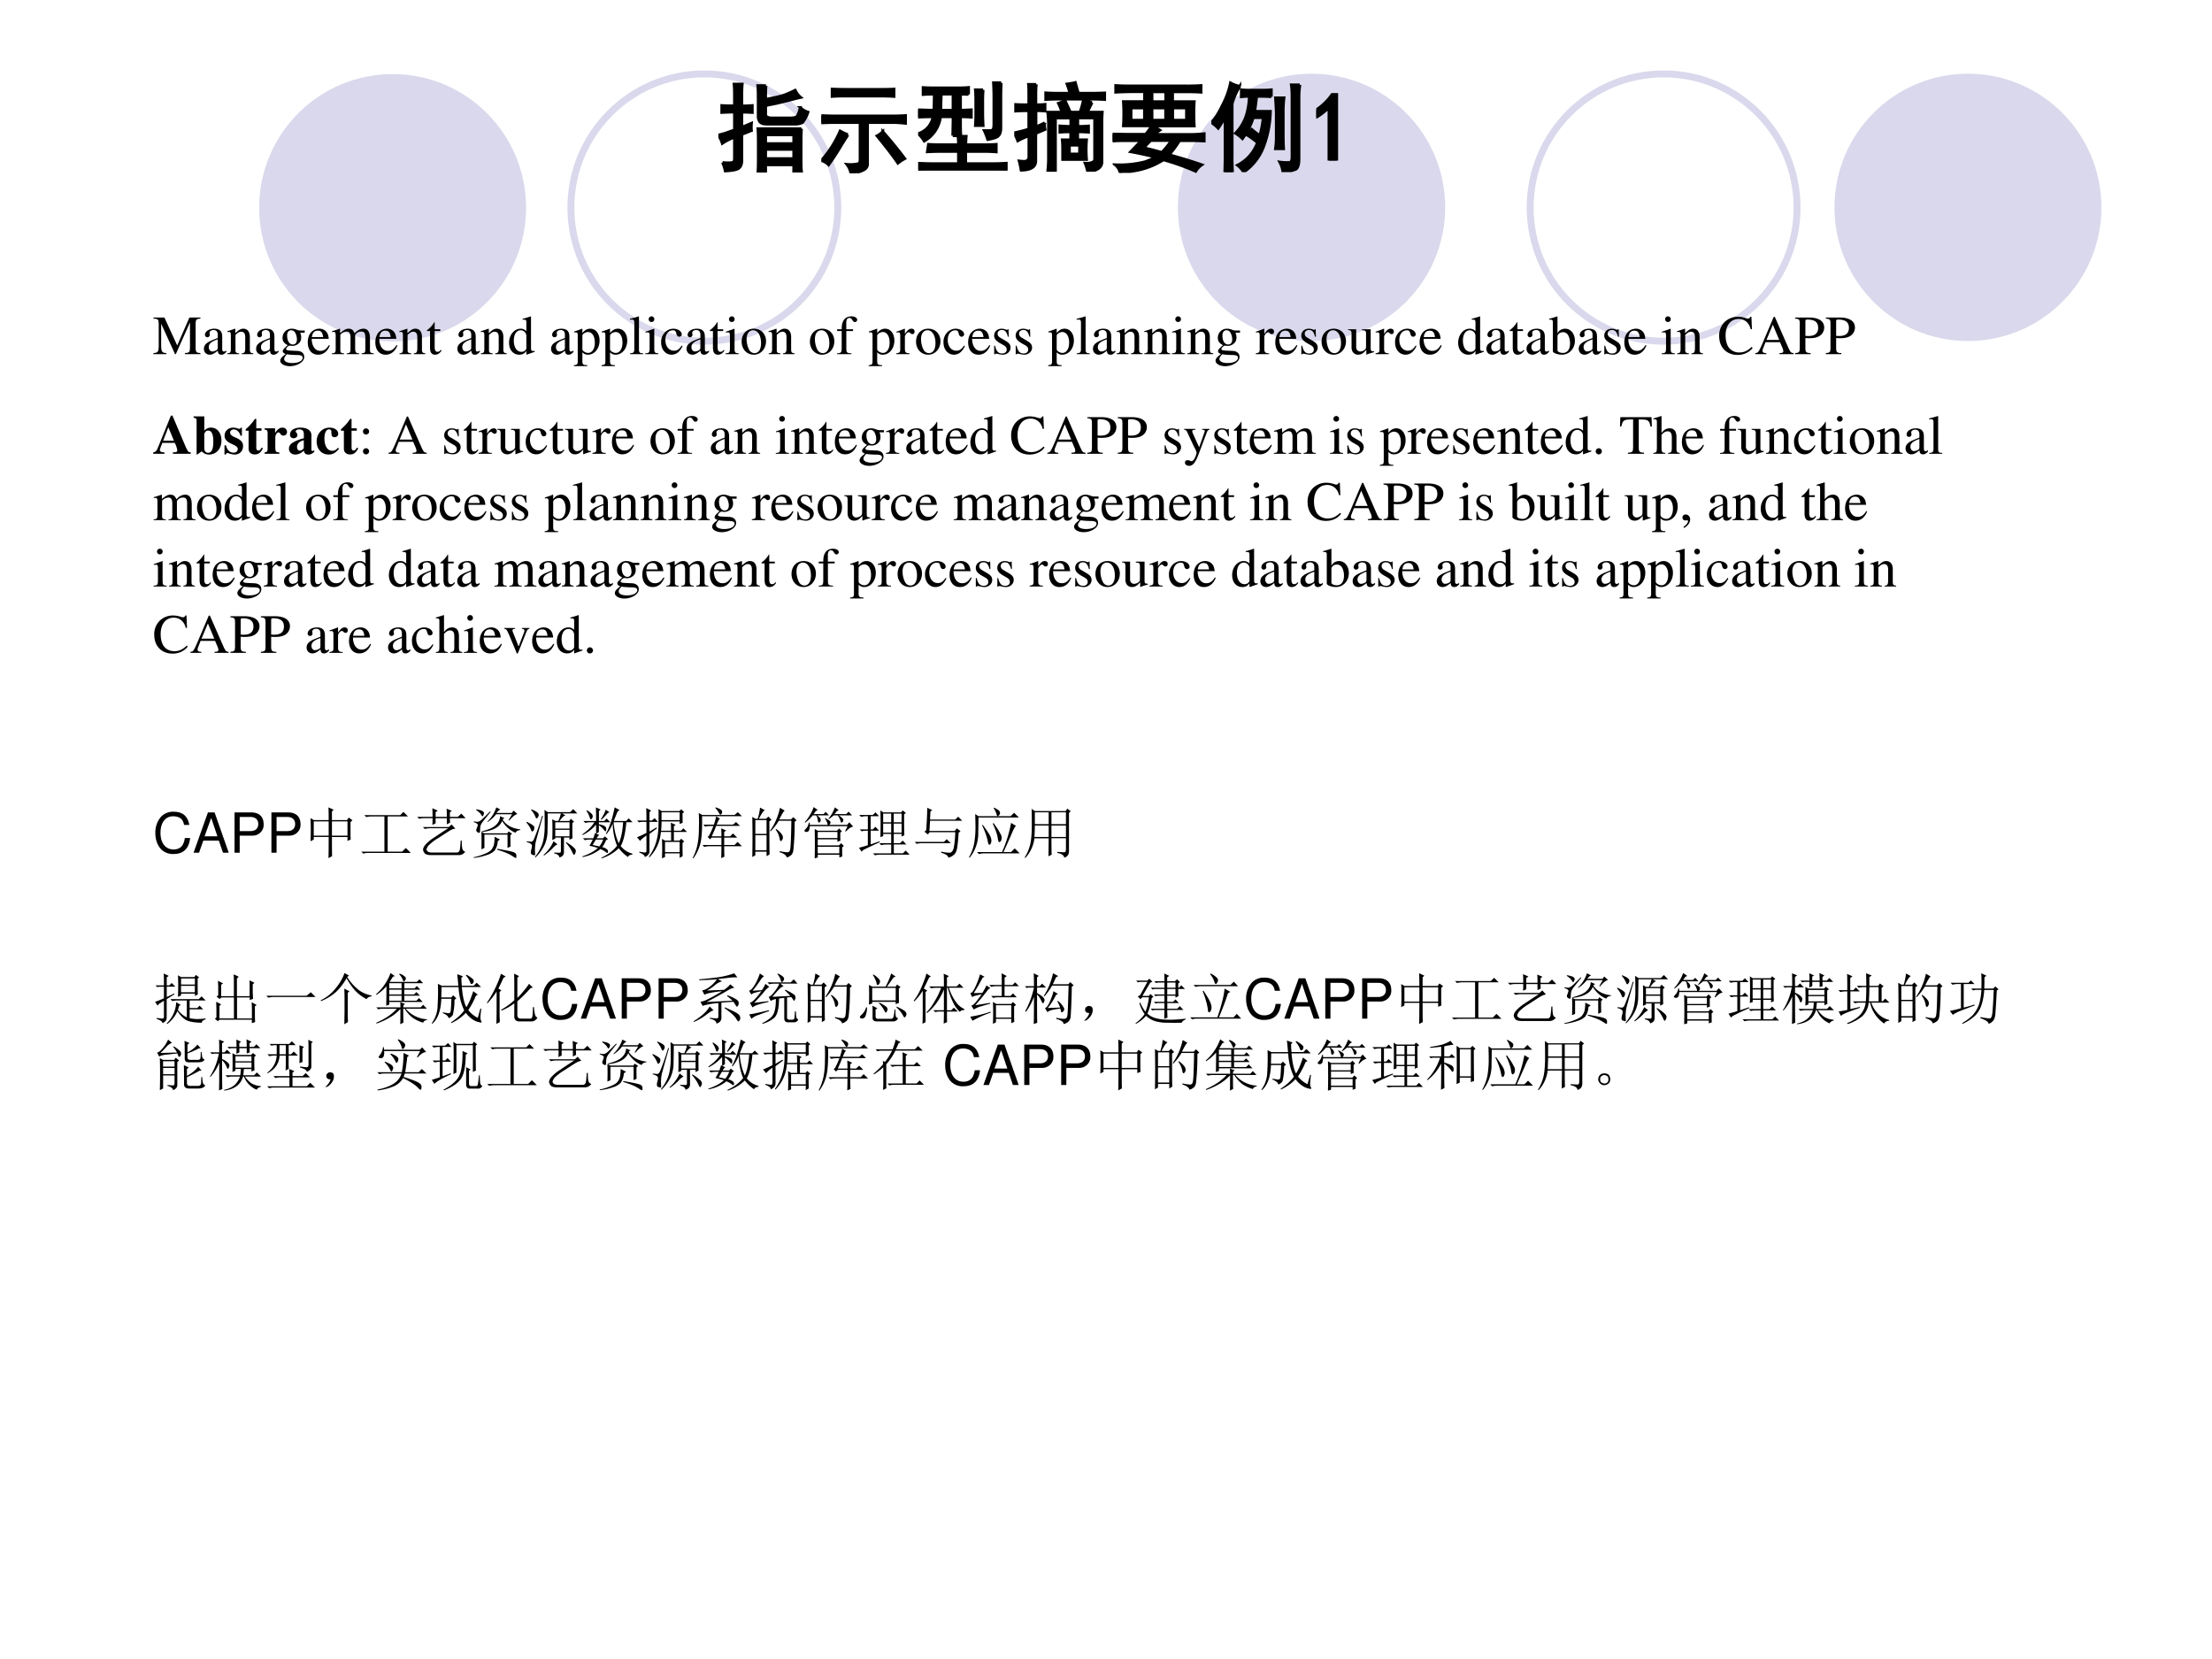 <svg xmlns="http://www.w3.org/2000/svg" xmlns:xlink="http://www.w3.org/1999/xlink" width="960" height="720" viewBox="0 0 720 540"><rect x="0" y="0" width="720" height="540" fill="#808080" stroke="none"/><g data-name="Artifact"><clipPath id="a"><path fill-rule="evenodd" d="M0 540h720V0H0Z"/></clipPath><g clip-path="url(#a)"><path fill="#fff" fill-rule="evenodd" d="M0 540h720V0H0Z"/></g></g><path fill="#d9d8ec" fill-rule="evenodd" d="M470.4 67.5c0-24.02-19.48-43.5-43.5-43.5s-43.5 19.48-43.5 43.5 19.48 43.5 43.5 43.5 43.5-19.48 43.5-43.5ZM684 67.5c0-24.02-19.45-43.5-43.44-43.5s-43.44 19.48-43.44 43.5 19.45 43.5 43.44 43.5S684 91.52 684 67.5ZM171.24 67.62c0-24.02-19.45-43.5-43.44-43.5S84.36 43.6 84.36 67.62s19.45 43.5 43.44 43.5 43.44-19.48 43.44-43.5Z" data-name="Artifact"/><path fill="none" stroke="#d9d8ec" stroke-miterlimit="10" stroke-width="2.25" d="M584.94 67.56c0-24.02-19.45-43.5-43.44-43.5s-43.44 19.48-43.44 43.5 19.45 43.5 43.44 43.5 43.44-19.48 43.44-43.5ZM272.7 67.56c0-24.02-19.45-43.5-43.44-43.5s-43.44 19.48-43.44 43.5 19.45 43.5 43.44 43.5 43.44-19.48 43.44-43.5Z" data-name="Artifact"/><g data-name="Span"><clipPath id="b"><path fill-rule="evenodd" d="M0 540h720V0H0Z"/></clipPath><g clip-path="url(#b)"><symbol id="c"><path d="M.851.662H.652L.431.157.2.662H.002V.643C.084.639.095.628.097.553V.147C.095.041.082.024 0 .019V0h.235v.019C.158.023.143.044.141.147V.55L.392 0h.014l.256.573V.12C.661.035.65.024.571.019V0h.28v.019C.779.023.766.037.764.109v.444c.002.072.014.085.087.09v.019Z"/></symbol><symbol id="d"><path d="M.405.076C.388.062.376.057.361.057c-.023 0-.03.014-.03.058V.31c0 .052-.005.081-.02.105C.289.451.246.47.187.47.093.47.019.421.019.358c0-.023.019-.043.043-.043.024 0 .045.02.045.042L.105.373a.112.112 0 0 0-.003.024c0 .027.032.049.072.049C.223.446.25.417.25.363V.302C.097.241.079.232.036.194A.121.121 0 0 1 0 .107C0 .044.044 0 .105 0 .149 0 .19.021.251.073.256.02.274 0 .315 0c.034 0 .055.012.09.05v.026M.25.133C.25.103.245.092.224.08A.16.16 0 0 0 .151.058C.116.058.088.092.088.135v.004c.001.06.045.098.162.139V.133Z"/></symbol><symbol id="e"><path d="M.002 0h.212v.015C.164.018.148.031.148.067v.281c.048.045.07.057.103.057C.3.405.324.374.324.308V.099C.322.034.31.018.261.015V0h.208v.015C.42.02.409.032.408.081V.31C.408.404.364.46.29.46.244.46.213.443.145.379v.079L.138.46A1.847 1.847 0 0 0 0 .415V.398a.07.07 0 0 0 .027.004C.055.402.064.387.064.338V.09C.063.031.052.018.002.015V0Z"/></symbol><symbol id="f"><path d="M.442.606v.039H.365a.149.149 0 0 0-.055.01L.288.663a.226.226 0 0 1-.08.015.163.163 0 0 1-.167-.163c0-.063.026-.101.093-.134L.108.357.072.322C.051.3.045.289.045.272.045.25.056.239.098.219.026.167 0 .134 0 .097 0 .044.077 0 .173 0c.075 0 .153.026.205.068.038.031.055.063.055.101 0 .062-.047.103-.121.107L.183.282C.129.284.105.293.105.309c0 .02.033.055.06.063L.222.367c.037 0 .077.015.108.042.033.028.048.063.048.113a.192.192 0 0 1-.019.084h.083M.119.216C.153.209.231.203.282.203.372.203.405.19.405.154.405.096.329.057.216.057.127.057.07.086.07.13c0 .023.009.038.049.086m.005.34c0 .059.028.094.074.094C.229.65.255.633.271.603a.263.263 0 0 0 .03-.12C.301.427.273.392.227.392.165.392.124.457.124.553v.003Z"/></symbol><symbol id="g"><path d="M.383.174C.335.098.292.069.228.069c-.057 0-.1.029-.129.086a.296.296 0 0 0-.027.132H.38C.372.352.362.381.337.413A.164.164 0 0 1 .209.47.2.2 0 0 1 .074.418C.027.377 0 .306 0 .224 0 .086.072 0 .187 0c.095 0 .17.059.212.167L.383.174M.074.319C.085.397.119.434.18.434S.265.406.278.319H.074Z"/></symbol><symbol id="h"><path d="M0 0h.222v.015C.171.016.155.027.154.067v.282c0 .002.008.012.015.019.025.023.068.04.103.04.044 0 .066-.035.066-.105V.086C.336.029.326.018.27.015V0h.224v.015c-.056 0-.07.016-.072.08v.252c.03.043.062.061.109.061.057 0 .075-.027.075-.11V.087C.604.028.598.021.54.015V0h.219v.015L.733.017C.701.022.69.037.69.076v.206C.69.4.651.46.574.46.516.46.465.434.411.376.393.433.359.46.305.46.26.46.233.447.15.383v.075L.143.46a1.894 1.894 0 0 0-.14-.045V.398a.122.122 0 0 0 .032.004C.061.402.07.386.07.338V.085C.068.029.055.015 0 .015V0Z"/></symbol><symbol id="i"><path d="M.242.46H.141v.116c0 .01-.002.013-.007.013A.448.448 0 0 0 .017.454C.006.447 0 .441 0 .435 0 .432.001.43.004.428h.053V.127C.057.043.087 0 .146 0c.049 0 .087.024.12.076L.253.087C.231.061.215.052.193.052c-.037 0-.052.027-.052.09v.286h.101V.46Z"/></symbol><symbol id="j"><path d="M-2147483500-2147483500Z"/></symbol><symbol id="k"><path d="M.464.068.441.067C.406.067.397.078.397.124v.567L.392.693A1.734 1.734 0 0 0 .245.649V.633a.155.155 0 0 0 .022.001c.037 0 .046-.01.046-.051V.427C.275.459.248.47.208.47.093.47 0 .357 0 .215 0 .087.074 0 .185 0c.056 0 .094.02.128.067V.003L.317 0l.147.052v.016M.313.112C.313.105.306.093.296.082a.092.092 0 0 0-.072-.03C.14.052.086.132.086.256c0 .112.049.186.125.186a.104.104 0 0 0 .102-.1v-.23Z"/></symbol><symbol id="l"><path d="M0 0h.242v.018C.167.019.155.029.154.093V.25C.19.217.213.207.255.207c.119 0 .21.112.21.257 0 .124-.07.213-.167.213-.056 0-.1-.024-.144-.079v.077L.148.677A1.896 1.896 0 0 0 .004.626V.61l.025.001C.063.611.07.601.07.554V.086C.07.033.059.023 0 .017V0m.154.551c0 .03.056.066.102.066C.33.617.379.541.379.424.379.314.33.239.258.239.211.239.154.275.154.305v.246Z"/></symbol><symbol id="m"><path d="M.002 0h.236v.015C.175.018.164.028.163.084v.597L.159.683A2.06 2.06 0 0 0 0 .639V.623h.006a.398.398 0 0 0 .031.002C.069.625.079.611.079.564V.087C.078.033.064.019.002.015V0Z"/></symbol><symbol id="n"><path d="M0 0h.237v.015C.171.02.164.029.163.102v.355L.159.46.004.405V.39l.008.001a.214.214 0 0 0 .034.003C.07.394.079.378.079.334V.102C.077.028.068.018 0 .015V0m.112.683a.051.051 0 0 1-.05-.051.05.05 0 0 1 .05-.051.05.05 0 0 1 .052.051.05.05 0 0 1-.052.051Z"/></symbol><symbol id="o"><path d="M.373.166C.325.096.289.072.232.072.14.072.077.152.077.267c0 .104.055.174.136.174.036 0 .049-.01.059-.048L.278.371C.286.342.304.325.326.325c.026 0 .047.019.047.042C.373.423.303.47.219.47.17.47.119.45.078.414A.25.25 0 0 1 0 .222C0 .093.079 0 .19 0a.18.18 0 0 1 .121.047.324.324 0 0 1 .076.11L.373.166Z"/></symbol><symbol id="p"><path d="M.221.47C.09.47 0 .374 0 .236 0 .1.093 0 .219 0s.222.105.222.244C.441.376.349.47.221.47M.208.442C.292.442.351.346.351.209.351.095.306.028.231.028a.112.112 0 0 0-.097.064.42.42 0 0 0-.044.193c0 .095.046.157.118.157Z"/></symbol><symbol id="q"><path d="M.289.45H.166v.116c0 .059.019.089.057.089.022 0 .035-.01.053-.039C.292.59.304.58.321.58a.04.04 0 0 1 .042.041c0 .036-.044.062-.104.062C.196.683.144.656.118.611.092.566.084.53.083.45H.001V.418h.082V.104C.081.029.071.018 0 .015V0h.26v.015C.178.018.167.029.167.104v.314h.122V.45Z"/></symbol><symbol id="r"><path d="M0 0h.24v.015C.173.017.157.031.155.09v.225c0 .032.042.082.07.082C.231.397.24.392.251.382c.015-.015.027-.02.04-.02.024 0 .039.017.039.045C.33.44.309.46.275.46.233.46.205.438.155.366v.092L.15.46A2.202 2.202 0 0 0 .002.406V.39a.15.15 0 0 0 .035.004c.025 0 .034-.016.034-.06v-.25C.069.032.063.026 0 .015V0Z"/></symbol><symbol id="s"><path d="M.264.324.26.461H.249C.244.453.239.45.233.45a.071.071 0 0 0-.027.007.211.211 0 0 1-.07.013C.057.47 0 .418 0 .346 0 .29.032.25.117.202L.175.169C.21.149.227.125.227.094.227.05.195.022.144.022.075.022.04.06.017.162H.001V.006h.013c.007.01.011.012.023.012A.181.181 0 0 0 .083.01.361.361 0 0 1 .156 0c.078 0 .141.058.141.128 0 .05-.024.083-.084.119L.105.311C.077.328.062.352.062.379c0 .041.031.068.077.068.057 0 .087-.033.11-.123h.015Z"/></symbol><symbol id="t"><path d="M.47.06H.465C.416.062.409.07.408.117V.46H.25V.443C.312.44.324.43.324.38V.145C.324.117.319.103.305.092A.141.141 0 0 0 .217.058C.178.058.146.092.146.134V.46H0V.446C.047.444.061.43.062.382V.13C.062.051.11 0 .183 0a.15.15 0 0 1 .103.043l.043.043V.003L.333.001c.05.02.086.031.137.045V.06Z"/></symbol><symbol id="u"><path d="M.15.691.145.693A1.621 1.621 0 0 0 .029.657L0 .649V.633l.017.001c.04 0 .049-.009.049-.051V.064C.066.033.15 0 .231 0c.132 0 .234.11.234.253C.465.377.389.47.289.47.228.47.17.435.15.385v.306m0-.359c0 .039.047.075.099.075.028 0 .053-.01.074-.029C.355.347.377.279.377.207.377.096.329.032.247.032.195.032.15.054.15.08v.252Z"/></symbol><symbol id="v"><path d="M.592.465.583.69H.562C.556.669.54.657.52.657a.141.141 0 0 0-.039.008.448.448 0 0 1-.146.025.347.347 0 0 1-.227-.086A.342.342 0 0 1 0 .34C0 .136.133 0 .332 0c.113 0 .213.046.273.127L.587.145C.514.074.447.044.364.044a.24.24 0 0 0-.162.058C.147.151.116.241.116.353c0 .181.093.297.238.297A.21.21 0 0 0 .503.59.249.249 0 0 0 .569.465h.023Z"/></symbol><symbol id="w"><path d="M.691.019C.646.022.636.032.601.106L.352.674h-.02L.124.183C.06.037.048.021 0 .019V0h.198v.019C.15.019.13.031.13.06c0 .012.003.026.008.039l.046.117h.262L.487.12A.198.198 0 0 0 .506.053C.506.028.489.02.436.019V0h.255v.019m-.49.238.115.275.116-.275H.201Z"/></symbol><symbol id="x"><path d="M0 .643C.074.635.083.626.084.553V.12C.083.035.076.026 0 .019V0h.28v.019C.201.021.187.035.186.109v.182A.796.796 0 0 1 .255.288c.079 0 .132.01.175.034a.18.18 0 0 1 .096.159c0 .042-.014.08-.041.109C.445.634.358.662.264.662H0V.643M.186.591c0 .027.007.034.034.034.135 0 .197-.047.197-.15C.417.378.358.328.243.328a.59.59 0 0 0-.057.003v.26Z"/></symbol><use xlink:href="#c" transform="matrix(18 0 0 -18 49.92 115.27)"/><use xlink:href="#d" transform="matrix(18 0 0 -18 66.372 115.45)"/><use xlink:href="#e" transform="matrix(18 0 0 -18 73.986 115.27)"/><use xlink:href="#d" transform="matrix(18 0 0 -18 83.364 115.45)"/><use xlink:href="#f" transform="matrix(18 0 0 -18 91.23 119.194)"/><use xlink:href="#g" transform="matrix(18 0 0 -18 100.176 115.45)"/><use xlink:href="#h" transform="matrix(18 0 0 -18 108.006 115.27)"/><use xlink:href="#g" transform="matrix(18 0 0 -18 122.172 115.45)"/><use xlink:href="#e" transform="matrix(18 0 0 -18 130.002 115.27)"/><use xlink:href="#i" transform="matrix(18 0 0 -18 138.948 115.45)"/><use xlink:href="#j" transform="matrix(18 0 0 -18 38654700000 -38654700000)"/><use xlink:href="#d" transform="matrix(18 0 0 -18 148.884 115.45)"/><use xlink:href="#e" transform="matrix(18 0 0 -18 156.498 115.27)"/><use xlink:href="#k" transform="matrix(18 0 0 -18 165.696 115.45)"/><use xlink:href="#j" transform="matrix(18 0 0 -18 38654700000 -38654700000)"/><use xlink:href="#d" transform="matrix(18 0 0 -18 179.376 115.45)"/><use xlink:href="#l" transform="matrix(18 0 0 -18 186.792 119.176)"/><use xlink:href="#l" transform="matrix(18 0 0 -18 195.792 119.176)"/><use xlink:href="#m" transform="matrix(18 0 0 -18 205.044 115.27)"/><use xlink:href="#n" transform="matrix(18 0 0 -18 210.03 115.27)"/><use xlink:href="#o" transform="matrix(18 0 0 -18 215.196 115.45)"/><use xlink:href="#d" transform="matrix(18 0 0 -18 223.476 115.45)"/><use xlink:href="#i" transform="matrix(18 0 0 -18 231.036 115.45)"/><use xlink:href="#n" transform="matrix(18 0 0 -18 236.166 115.27)"/><use xlink:href="#p" transform="matrix(18 0 0 -18 241.404 115.45)"/><use xlink:href="#e" transform="matrix(18 0 0 -18 250.17 115.27)"/><use xlink:href="#j" transform="matrix(18 0 0 -18 38654700000 -38654700000)"/><use xlink:href="#p" transform="matrix(18 0 0 -18 263.634 115.45)"/><use xlink:href="#q" transform="matrix(18 0 0 -18 272.472 115.27)"/><use xlink:href="#j" transform="matrix(18 0 0 -18 38654700000 -38654700000)"/><use xlink:href="#l" transform="matrix(18 0 0 -18 282.75 119.176)"/><use xlink:href="#r" transform="matrix(18 0 0 -18 291.75 115.27)"/><use xlink:href="#p" transform="matrix(18 0 0 -18 298.176 115.45)"/><use xlink:href="#o" transform="matrix(18 0 0 -18 307.104 115.45)"/><use xlink:href="#g" transform="matrix(18 0 0 -18 315.132 115.45)"/><use xlink:href="#s" transform="matrix(18 0 0 -18 323.592 115.45)"/><use xlink:href="#s" transform="matrix(18 0 0 -18 330.594 115.45)"/><use xlink:href="#j" transform="matrix(18 0 0 -18 38654700000 -38654700000)"/><use xlink:href="#l" transform="matrix(18 0 0 -18 341.178 119.176)"/><use xlink:href="#m" transform="matrix(18 0 0 -18 350.43 115.27)"/><use xlink:href="#d" transform="matrix(18 0 0 -18 355.758 115.45)"/><use xlink:href="#e" transform="matrix(18 0 0 -18 363.444 115.27)"/><use xlink:href="#e" transform="matrix(18 0 0 -18 372.444 115.27)"/><use xlink:href="#n" transform="matrix(18 0 0 -18 381.444 115.27)"/><use xlink:href="#e" transform="matrix(18 0 0 -18 386.448 115.27)"/><use xlink:href="#f" transform="matrix(18 0 0 -18 395.664 119.194)"/><use xlink:href="#j" transform="matrix(18 0 0 -18 38654700000 -38654700000)"/><use xlink:href="#r" transform="matrix(18 0 0 -18 408.75 115.27)"/><use xlink:href="#g" transform="matrix(18 0 0 -18 415.104 115.45)"/><use xlink:href="#s" transform="matrix(18 0 0 -18 423.564 115.45)"/><use xlink:href="#p" transform="matrix(18 0 0 -18 430.17 115.45)"/><use xlink:href="#t" transform="matrix(18 0 0 -18 438.81 115.45)"/><use xlink:href="#r" transform="matrix(18 0 0 -18 447.738 115.27)"/><use xlink:href="#o" transform="matrix(18 0 0 -18 454.092 115.45)"/><use xlink:href="#g" transform="matrix(18 0 0 -18 462.084 115.45)"/><use xlink:href="#j" transform="matrix(18 0 0 -18 38654700000 -38654700000)"/><use xlink:href="#k" transform="matrix(18 0 0 -18 474.63 115.45)"/><use xlink:href="#d" transform="matrix(18 0 0 -18 483.81 115.45)"/><use xlink:href="#i" transform="matrix(18 0 0 -18 491.37 115.45)"/><use xlink:href="#d" transform="matrix(18 0 0 -18 496.878 115.45)"/><use xlink:href="#u" transform="matrix(18 0 0 -18 504.258 115.45)"/><use xlink:href="#d" transform="matrix(18 0 0 -18 513.87 115.45)"/><use xlink:href="#s" transform="matrix(18 0 0 -18 522.186 115.45)"/><use xlink:href="#g" transform="matrix(18 0 0 -18 528.72 115.45)"/><use xlink:href="#j" transform="matrix(18 0 0 -18 38654700000 -38654700000)"/><use xlink:href="#n" transform="matrix(18 0 0 -18 540.87 115.27)"/><use xlink:href="#e" transform="matrix(18 0 0 -18 545.874 115.27)"/><use xlink:href="#j" transform="matrix(18 0 0 -18 38654700000 -38654700000)"/><use xlink:href="#v" transform="matrix(18 0 0 -18 559.59 115.522)"/><use xlink:href="#w" transform="matrix(18 0 0 -18 571.362 115.27)"/><use xlink:href="#x" transform="matrix(18 0 0 -18 584.304 115.27)"/><use xlink:href="#x" transform="matrix(18 0 0 -18 594.312 115.27)"/></g></g><g data-name="Span"><clipPath id="y"><path fill-rule="evenodd" d="M0 540h720V0H0Z"/></clipPath><g clip-path="url(#y)"><symbol id="z"><path d="M.68.025C.636.025.625.039.571.164L.348.69H.32L.098.142C.06.048.048.034 0 .025V0h.203v.025C.143.029.121.04.121.066c0 .013.007.037.029.091l.015.04H.39A.44.44 0 0 0 .436.061C.436.039.423.03.388.028A.392.392 0 0 0 .356.025V0H.68v.025m-.5.211.094.243.101-.243H.18Z"/></symbol><symbol id="A"><path d="M0 .666C.045.658.054.649.055.608V.001h.012l.079.056C.192.015.228 0 .278 0c.133 0 .226.103.226.253 0 .139-.077.234-.188.234A.154.154 0 0 1 .194.431V.69H0V.666M.194.374c.018.043.037.059.07.059.062 0 .093-.066.093-.198C.357.096.327.032.263.032.221.032.194.063.194.111v.263Z"/></symbol><symbol id="B"><path d="M.315.34v.145H.293C.287.47.281.465.268.465a.118.118 0 0 0-.031.007.23.23 0 0 1-.078.015C.068.487.002.425.002.341c0-.066.041-.112.142-.155C.213.156.24.131.24.099.24.06.21.034.165.034c-.07 0-.116.045-.137.132H0V.001h.025c.011.022.017.028.026.028A.07.07 0 0 0 .074.023.348.348 0 0 1 .182 0c.091 0 .154.062.154.152 0 .071-.038.114-.138.156C.13.337.102.362.102.396c0 .033.028.058.066.058A.108.108 0 0 0 .243.422.174.174 0 0 0 .29.34h.025Z"/></symbol><symbol id="C"><path d="M.285.473H.191v.169H.166A.878.878 0 0 0 0 .456V.429h.052V.105C.052.04.095 0 .164 0c.067 0 .107.03.148.112L.287.123C.267.085.251.071.23.071.202.071.191.088.191.128v.301h.094v.044Z"/></symbol><symbol id="D"><path d="M.266.024C.205.027.194.04.193.103v.189c0 .052.028.095.061.095C.262.387.271.38.282.364.301.337.316.328.342.328c.037 0 .063.028.063.066C.405.44.371.473.324.473.274.473.236.447.189.379v.082H0V.437C.042.432.053.42.054.378V.084C.053.042.043.031 0 .024V0h.266v.024Z"/></symbol><symbol id="E"><path d="m.448.078-.01-.01C.435.065.432.064.427.064.413.064.406.072.406.089V.35C.406.435.33.487.208.487.095.487.019.436.019.361c0-.042.024-.066.065-.066.04 0 .068.024.068.058C.152.367.147.38.134.396.125.406.122.412.122.418c0 .021.027.037.063.037.059 0 .084-.027.084-.088V.294A.724.724 0 0 1 .064.213C.02.183 0 .149 0 .106 0 .045.046 0 .111 0c.057 0 .103.02.158.07C.28.019.302 0 .351 0c.043 0 .074.016.112.057L.448.078m-.18.036C.241.083.221.071.197.071c-.03 0-.051.027-.051.067 0 .058.042.1.122.121V.114Z"/></symbol><symbol id="F"><path d="M.387.123C.35.081.324.067.283.067.196.067.141.154.141.29c0 .103.032.166.084.166.016 0 .031-.008.037-.019C.267.428.267.428.267.386.268.336.285.314.323.314c.042 0 .068.024.068.063 0 .062-.067.11-.155.11C.1.487 0 .381 0 .237 0 .098.089 0 .214 0c.077 0 .133.031.191.105L.387.123Z"/></symbol><use xlink:href="#z" transform="matrix(18 0 0 -18 49.866 147.7)"/><use xlink:href="#A" transform="matrix(18 0 0 -18 63.006 147.952)"/><use xlink:href="#B" transform="matrix(18 0 0 -18 73.068 147.952)"/><use xlink:href="#C" transform="matrix(18 0 0 -18 79.98 147.916)"/><use xlink:href="#D" transform="matrix(18 0 0 -18 86.136 147.7)"/><use xlink:href="#E" transform="matrix(18 0 0 -18 94.056 147.952)"/><use xlink:href="#F" transform="matrix(18 0 0 -18 103.056 147.952)"/><use xlink:href="#C" transform="matrix(18 0 0 -18 110.994 147.916)"/></g></g><g data-name="Span"><clipPath id="G"><path fill-rule="evenodd" d="M0 540h720V0H0Z"/></clipPath><g clip-path="url(#G)"><symbol id="H"><path d="M.055.47A.056.056 0 0 1 0 .413C0 .384.025.359.054.359c.031 0 .057.024.057.054A.057.057 0 0 1 .055.47m0-.359A.056.056 0 0 1 0 .054C0 .025.025 0 .054 0c.031 0 .057.024.057.054a.057.057 0 0 1-.056.057Z"/></symbol><symbol id="I"><path d="M.461.668H.326V.653C.358.653.374.644.374.628A.045.045 0 0 0 .37.611L.273.335.158.588a.107.107 0 0 0-.01.038c0 .018.015.025.058.027v.015H0V.654C.026.65.043.639.051.622L.165.376.183.338A.32.32 0 0 0 .227.236a.407.407 0 0 0-.04-.108C.172.103.151.084.137.084a.067.067 0 0 0-.026.007.147.147 0 0 1-.052.011.043.043 0 0 1-.043-.044C.016.025.047 0 .09 0c.068 0 .114.055.169.2l.154.408C.426.64.437.65.461.653v.015Z"/></symbol><symbol id="J"><path d="M.055.111A.056.056 0 0 1 0 .054C0 .025.025 0 .054 0c.031 0 .057.024.057.054a.057.057 0 0 1-.056.057Z"/></symbol><symbol id="K"><path d="M.435.019C.353.023.34.035.339.109V.62h.054C.509.618.53.601.552.492h.024L.57.662H.006L0 .492h.024C.047.601.068.618.183.62h.054v-.5C.236.034.227.024.143.019V0h.292v.019Z"/></symbol><symbol id="L"><path d="M.478.015C.424.024.419.031.418.102v.199C.418.406.377.46.295.46.236.46.194.436.148.376V.68L.143.683A2.208 2.208 0 0 0 .028.647L.001.639V.623a.041.041 0 0 0 .012.001C.056.624.064.616.064.573V.102C.062.03.057.022 0 .015V0h.216v.015C.158.02.15.031.148.102v.241C.19.389.22.406.26.406.309.406.334.37.334.3V.102C.332.031.323.02.266.015V0h.212v.015Z"/></symbol><use xlink:href="#H" transform="matrix(18 0 0 -18 118.148 147.898)"/><use xlink:href="#j" transform="matrix(18 0 0 -18 38654700000 -38654700000)"/><use xlink:href="#w" transform="matrix(18 0 0 -18 126.464 147.7)"/><use xlink:href="#j" transform="matrix(18 0 0 -18 38654700000 -38654700000)"/><use xlink:href="#s" transform="matrix(18 0 0 -18 144.59 147.88)"/><use xlink:href="#i" transform="matrix(18 0 0 -18 150.908 147.88)"/><use xlink:href="#r" transform="matrix(18 0 0 -18 155.768 147.7)"/><use xlink:href="#t" transform="matrix(18 0 0 -18 161.834 147.88)"/><use xlink:href="#o" transform="matrix(18 0 0 -18 171.122 147.88)"/><use xlink:href="#i" transform="matrix(18 0 0 -18 178.898 147.88)"/><use xlink:href="#t" transform="matrix(18 0 0 -18 183.902 147.88)"/><use xlink:href="#r" transform="matrix(18 0 0 -18 192.83 147.7)"/><use xlink:href="#g" transform="matrix(18 0 0 -18 199.184 147.88)"/><use xlink:href="#j" transform="matrix(18 0 0 -18 38654700000 -38654700000)"/><use xlink:href="#p" transform="matrix(18 0 0 -18 211.73 147.88)"/><use xlink:href="#q" transform="matrix(18 0 0 -18 220.568 147.7)"/><use xlink:href="#j" transform="matrix(18 0 0 -18 38654700000 -38654700000)"/><use xlink:href="#d" transform="matrix(18 0 0 -18 231.368 147.88)"/><use xlink:href="#e" transform="matrix(18 0 0 -18 238.982 147.7)"/><use xlink:href="#j" transform="matrix(18 0 0 -18 38654700000 -38654700000)"/><use xlink:href="#n" transform="matrix(18 0 0 -18 252.518 147.7)"/><use xlink:href="#e" transform="matrix(18 0 0 -18 257.522 147.7)"/><use xlink:href="#i" transform="matrix(18 0 0 -18 266.468 147.88)"/><use xlink:href="#g" transform="matrix(18 0 0 -18 271.742 147.88)"/><use xlink:href="#f" transform="matrix(18 0 0 -18 279.788 151.624)"/><use xlink:href="#r" transform="matrix(18 0 0 -18 288.374 147.7)"/><use xlink:href="#d" transform="matrix(18 0 0 -18 294.98 147.88)"/><use xlink:href="#i" transform="matrix(18 0 0 -18 302.54 147.88)"/><use xlink:href="#g" transform="matrix(18 0 0 -18 307.832 147.88)"/><use xlink:href="#k" transform="matrix(18 0 0 -18 315.86 147.88)"/><use xlink:href="#j" transform="matrix(18 0 0 -18 38654700000 -38654700000)"/><use xlink:href="#v" transform="matrix(18 0 0 -18 329.126 147.952)"/><use xlink:href="#w" transform="matrix(18 0 0 -18 340.898 147.7)"/><use xlink:href="#x" transform="matrix(18 0 0 -18 353.912 147.7)"/><use xlink:href="#x" transform="matrix(18 0 0 -18 363.83 147.7)"/><use xlink:href="#j" transform="matrix(18 0 0 -18 38654700000 -38654700000)"/><use xlink:href="#s" transform="matrix(18 0 0 -18 379.076 147.88)"/><use xlink:href="#I" transform="matrix(18 0 0 -18 385.412 151.624)"/><use xlink:href="#s" transform="matrix(18 0 0 -18 395.258 147.88)"/><use xlink:href="#i" transform="matrix(18 0 0 -18 401.576 147.88)"/><use xlink:href="#g" transform="matrix(18 0 0 -18 406.796 147.88)"/><use xlink:href="#h" transform="matrix(18 0 0 -18 414.626 147.7)"/><use xlink:href="#j" transform="matrix(18 0 0 -18 38654700000 -38654700000)"/><use xlink:href="#n" transform="matrix(18 0 0 -18 432.914 147.7)"/><use xlink:href="#s" transform="matrix(18 0 0 -18 438.548 147.88)"/><use xlink:href="#j" transform="matrix(18 0 0 -18 38654700000 -38654700000)"/><use xlink:href="#l" transform="matrix(18 0 0 -18 449.15 151.606)"/><use xlink:href="#r" transform="matrix(18 0 0 -18 458.15 147.7)"/><use xlink:href="#g" transform="matrix(18 0 0 -18 464.504 147.88)"/><use xlink:href="#s" transform="matrix(18 0 0 -18 473 147.88)"/><use xlink:href="#g" transform="matrix(18 0 0 -18 479.534 147.88)"/><use xlink:href="#e" transform="matrix(18 0 0 -18 487.364 147.7)"/><use xlink:href="#i" transform="matrix(18 0 0 -18 496.31 147.88)"/><use xlink:href="#g" transform="matrix(18 0 0 -18 501.53 147.88)"/><use xlink:href="#k" transform="matrix(18 0 0 -18 509.63 147.88)"/><use xlink:href="#J" transform="matrix(18 0 0 -18 519.404 147.898)"/><use xlink:href="#j" transform="matrix(18 0 0 -18 38654700000 -38654700000)"/><use xlink:href="#K" transform="matrix(18 0 0 -18 527.306 147.7)"/><use xlink:href="#L" transform="matrix(18 0 0 -18 538.16 147.7)"/><use xlink:href="#g" transform="matrix(18 0 0 -18 547.448 147.88)"/><use xlink:href="#j" transform="matrix(18 0 0 -18 38654700000 -38654700000)"/><use xlink:href="#q" transform="matrix(18 0 0 -18 559.868 147.7)"/><use xlink:href="#t" transform="matrix(18 0 0 -18 565.664 147.88)"/><use xlink:href="#e" transform="matrix(18 0 0 -18 574.79 147.7)"/><use xlink:href="#o" transform="matrix(18 0 0 -18 583.952 147.88)"/><use xlink:href="#i" transform="matrix(18 0 0 -18 591.764 147.88)"/><use xlink:href="#n" transform="matrix(18 0 0 -18 596.822 147.7)"/><use xlink:href="#p" transform="matrix(18 0 0 -18 602.114 147.88)"/><use xlink:href="#e" transform="matrix(18 0 0 -18 610.88 147.7)"/><use xlink:href="#d" transform="matrix(18 0 0 -18 620.258 147.88)"/><use xlink:href="#m" transform="matrix(18 0 0 -18 627.926 147.7)"/><use xlink:href="#j" transform="matrix(18 0 0 -18 38654700000 -38654700000)"/></g></g><g data-name="Span"><clipPath id="M"><path fill-rule="evenodd" d="M0 540h720V0H0Z"/></clipPath><g clip-path="url(#M)"><symbol id="N"><path d="M.027 0c.067.033.112.094.112.154 0 .05-.035.089-.08.089C.024.243 0 .22 0 .186 0 .154.022.135.059.135l.02.002.007.002A.014.014 0 0 0 .1.125C.1.093.072.056.018.019L.027 0Z"/></symbol><use xlink:href="#h" transform="matrix(18 0 0 -18 49.992 169.3)"/><use xlink:href="#p" transform="matrix(18 0 0 -18 64.14 169.48)"/><use xlink:href="#k" transform="matrix(18 0 0 -18 73.104 169.48)"/><use xlink:href="#g" transform="matrix(18 0 0 -18 82.068 169.48)"/><use xlink:href="#m" transform="matrix(18 0 0 -18 89.952 169.3)"/><use xlink:href="#j" transform="matrix(18 0 0 -18 38654700000 -38654700000)"/><use xlink:href="#p" transform="matrix(18 0 0 -18 99.654 169.48)"/><use xlink:href="#q" transform="matrix(18 0 0 -18 108.492 169.3)"/><use xlink:href="#j" transform="matrix(18 0 0 -18 38654700000 -38654700000)"/><use xlink:href="#l" transform="matrix(18 0 0 -18 118.77 173.206)"/><use xlink:href="#r" transform="matrix(18 0 0 -18 127.77 169.3)"/><use xlink:href="#p" transform="matrix(18 0 0 -18 134.196 169.48)"/><use xlink:href="#o" transform="matrix(18 0 0 -18 143.124 169.48)"/><use xlink:href="#g" transform="matrix(18 0 0 -18 151.152 169.48)"/><use xlink:href="#s" transform="matrix(18 0 0 -18 159.612 169.48)"/><use xlink:href="#s" transform="matrix(18 0 0 -18 166.614 169.48)"/><use xlink:href="#j" transform="matrix(18 0 0 -18 38654700000 -38654700000)"/><use xlink:href="#l" transform="matrix(18 0 0 -18 177.288 173.206)"/><use xlink:href="#m" transform="matrix(18 0 0 -18 186.54 169.3)"/><use xlink:href="#d" transform="matrix(18 0 0 -18 191.904 169.48)"/><use xlink:href="#e" transform="matrix(18 0 0 -18 199.518 169.3)"/><use xlink:href="#e" transform="matrix(18 0 0 -18 208.518 169.3)"/><use xlink:href="#n" transform="matrix(18 0 0 -18 217.518 169.3)"/><use xlink:href="#e" transform="matrix(18 0 0 -18 222.594 169.3)"/><use xlink:href="#f" transform="matrix(18 0 0 -18 231.81 173.224)"/><use xlink:href="#j" transform="matrix(18 0 0 -18 38654700000 -38654700000)"/><use xlink:href="#r" transform="matrix(18 0 0 -18 244.716 169.3)"/><use xlink:href="#g" transform="matrix(18 0 0 -18 251.07 169.48)"/><use xlink:href="#s" transform="matrix(18 0 0 -18 259.53 169.48)"/><use xlink:href="#p" transform="matrix(18 0 0 -18 266.136 169.48)"/><use xlink:href="#t" transform="matrix(18 0 0 -18 274.776 169.48)"/><use xlink:href="#r" transform="matrix(18 0 0 -18 283.704 169.3)"/><use xlink:href="#o" transform="matrix(18 0 0 -18 290.058 169.48)"/><use xlink:href="#g" transform="matrix(18 0 0 -18 298.104 169.48)"/><use xlink:href="#j" transform="matrix(18 0 0 -18 38654700000 -38654700000)"/><use xlink:href="#h" transform="matrix(18 0 0 -18 310.434 169.3)"/><use xlink:href="#d" transform="matrix(18 0 0 -18 324.726 169.48)"/><use xlink:href="#e" transform="matrix(18 0 0 -18 332.34 169.3)"/><use xlink:href="#d" transform="matrix(18 0 0 -18 341.718 169.48)"/><use xlink:href="#f" transform="matrix(18 0 0 -18 349.62 173.224)"/><use xlink:href="#g" transform="matrix(18 0 0 -18 358.566 169.48)"/><use xlink:href="#h" transform="matrix(18 0 0 -18 366.396 169.3)"/><use xlink:href="#g" transform="matrix(18 0 0 -18 380.562 169.48)"/><use xlink:href="#e" transform="matrix(18 0 0 -18 388.392 169.3)"/><use xlink:href="#i" transform="matrix(18 0 0 -18 397.338 169.48)"/><use xlink:href="#j" transform="matrix(18 0 0 -18 38654700000 -38654700000)"/><use xlink:href="#n" transform="matrix(18 0 0 -18 406.896 169.3)"/><use xlink:href="#e" transform="matrix(18 0 0 -18 411.9 169.3)"/><use xlink:href="#j" transform="matrix(18 0 0 -18 38654700000 -38654700000)"/><use xlink:href="#v" transform="matrix(18 0 0 -18 425.616 169.552)"/><use xlink:href="#w" transform="matrix(18 0 0 -18 437.388 169.3)"/><use xlink:href="#x" transform="matrix(18 0 0 -18 450.33 169.3)"/><use xlink:href="#x" transform="matrix(18 0 0 -18 460.338 169.3)"/><use xlink:href="#j" transform="matrix(18 0 0 -18 38654700000 -38654700000)"/><use xlink:href="#n" transform="matrix(18 0 0 -18 474.918 169.3)"/><use xlink:href="#s" transform="matrix(18 0 0 -18 480.552 169.48)"/><use xlink:href="#j" transform="matrix(18 0 0 -18 38654700000 -38654700000)"/><use xlink:href="#u" transform="matrix(18 0 0 -18 491.118 169.48)"/><use xlink:href="#t" transform="matrix(18 0 0 -18 500.226 169.48)"/><use xlink:href="#n" transform="matrix(18 0 0 -18 509.352 169.3)"/><use xlink:href="#m" transform="matrix(18 0 0 -18 514.41 169.3)"/><use xlink:href="#i" transform="matrix(18 0 0 -18 519.36 169.48)"/><use xlink:href="#j" transform="matrix(18 0 0 -18 38654700000 -38654700000)"/><use xlink:href="#t" transform="matrix(18 0 0 -18 528.792 169.48)"/><use xlink:href="#l" transform="matrix(18 0 0 -18 537.72 173.206)"/><use xlink:href="#N" transform="matrix(18 0 0 -18 547.638 171.838)"/><use xlink:href="#j" transform="matrix(18 0 0 -18 38654700000 -38654700000)"/><use xlink:href="#d" transform="matrix(18 0 0 -18 556.296 169.48)"/><use xlink:href="#e" transform="matrix(18 0 0 -18 563.91 169.3)"/><use xlink:href="#k" transform="matrix(18 0 0 -18 573.108 169.48)"/><use xlink:href="#j" transform="matrix(18 0 0 -18 38654700000 -38654700000)"/><use xlink:href="#i" transform="matrix(18 0 0 -18 586.356 169.48)"/><use xlink:href="#L" transform="matrix(18 0 0 -18 591.288 169.3)"/><use xlink:href="#g" transform="matrix(18 0 0 -18 600.576 169.48)"/><use xlink:href="#j" transform="matrix(18 0 0 -18 38654700000 -38654700000)"/></g></g><g data-name="Span"><clipPath id="O"><path fill-rule="evenodd" d="M0 540h720V0H0Z"/></clipPath><g clip-path="url(#O)"><use xlink:href="#n" transform="matrix(18 0 0 -18 49.992 190.9)"/><use xlink:href="#e" transform="matrix(18 0 0 -18 54.996 190.9)"/><use xlink:href="#i" transform="matrix(18 0 0 -18 63.942 191.08)"/><use xlink:href="#g" transform="matrix(18 0 0 -18 69.216 191.08)"/><use xlink:href="#f" transform="matrix(18 0 0 -18 77.262 194.824)"/><use xlink:href="#r" transform="matrix(18 0 0 -18 85.848 190.9)"/><use xlink:href="#d" transform="matrix(18 0 0 -18 92.454 191.08)"/><use xlink:href="#i" transform="matrix(18 0 0 -18 100.014 191.08)"/><use xlink:href="#g" transform="matrix(18 0 0 -18 105.306 191.08)"/><use xlink:href="#k" transform="matrix(18 0 0 -18 113.334 191.08)"/><use xlink:href="#j" transform="matrix(18 0 0 -18 38654700000 -38654700000)"/><use xlink:href="#k" transform="matrix(18 0 0 -18 126.582 191.08)"/><use xlink:href="#d" transform="matrix(18 0 0 -18 135.762 191.08)"/><use xlink:href="#i" transform="matrix(18 0 0 -18 143.322 191.08)"/><use xlink:href="#d" transform="matrix(18 0 0 -18 148.83 191.08)"/><use xlink:href="#j" transform="matrix(18 0 0 -18 38654700000 -38654700000)"/><use xlink:href="#h" transform="matrix(18 0 0 -18 160.944 190.9)"/><use xlink:href="#d" transform="matrix(18 0 0 -18 175.236 191.08)"/><use xlink:href="#e" transform="matrix(18 0 0 -18 182.85 190.9)"/><use xlink:href="#d" transform="matrix(18 0 0 -18 192.228 191.08)"/><use xlink:href="#f" transform="matrix(18 0 0 -18 200.13 194.824)"/><use xlink:href="#g" transform="matrix(18 0 0 -18 209.076 191.08)"/><use xlink:href="#h" transform="matrix(18 0 0 -18 216.906 190.9)"/><use xlink:href="#g" transform="matrix(18 0 0 -18 231.072 191.08)"/><use xlink:href="#e" transform="matrix(18 0 0 -18 238.902 190.9)"/><use xlink:href="#i" transform="matrix(18 0 0 -18 247.848 191.08)"/><use xlink:href="#j" transform="matrix(18 0 0 -18 38654700000 -38654700000)"/><use xlink:href="#p" transform="matrix(18 0 0 -18 257.64 191.08)"/><use xlink:href="#q" transform="matrix(18 0 0 -18 266.478 190.9)"/><use xlink:href="#j" transform="matrix(18 0 0 -18 38654700000 -38654700000)"/><use xlink:href="#l" transform="matrix(18 0 0 -18 276.702 194.806)"/><use xlink:href="#r" transform="matrix(18 0 0 -18 285.702 190.9)"/><use xlink:href="#p" transform="matrix(18 0 0 -18 292.164 191.08)"/><use xlink:href="#o" transform="matrix(18 0 0 -18 301.092 191.08)"/><use xlink:href="#g" transform="matrix(18 0 0 -18 309.084 191.08)"/><use xlink:href="#s" transform="matrix(18 0 0 -18 317.616 191.08)"/><use xlink:href="#s" transform="matrix(18 0 0 -18 324.618 191.08)"/><use xlink:href="#j" transform="matrix(18 0 0 -18 38654700000 -38654700000)"/><use xlink:href="#r" transform="matrix(18 0 0 -18 335.148 190.9)"/><use xlink:href="#g" transform="matrix(18 0 0 -18 341.502 191.08)"/><use xlink:href="#s" transform="matrix(18 0 0 -18 349.962 191.08)"/><use xlink:href="#p" transform="matrix(18 0 0 -18 356.568 191.08)"/><use xlink:href="#t" transform="matrix(18 0 0 -18 365.208 191.08)"/><use xlink:href="#r" transform="matrix(18 0 0 -18 374.136 190.9)"/><use xlink:href="#o" transform="matrix(18 0 0 -18 380.49 191.08)"/><use xlink:href="#g" transform="matrix(18 0 0 -18 388.536 191.08)"/><use xlink:href="#j" transform="matrix(18 0 0 -18 38654700000 -38654700000)"/><use xlink:href="#k" transform="matrix(18 0 0 -18 401.064 191.08)"/><use xlink:href="#d" transform="matrix(18 0 0 -18 410.244 191.08)"/><use xlink:href="#i" transform="matrix(18 0 0 -18 417.804 191.08)"/><use xlink:href="#d" transform="matrix(18 0 0 -18 423.294 191.08)"/><use xlink:href="#u" transform="matrix(18 0 0 -18 430.674 191.08)"/><use xlink:href="#d" transform="matrix(18 0 0 -18 440.286 191.08)"/><use xlink:href="#s" transform="matrix(18 0 0 -18 448.602 191.08)"/><use xlink:href="#g" transform="matrix(18 0 0 -18 455.136 191.08)"/><use xlink:href="#j" transform="matrix(18 0 0 -18 38654700000 -38654700000)"/><use xlink:href="#d" transform="matrix(18 0 0 -18 467.664 191.08)"/><use xlink:href="#e" transform="matrix(18 0 0 -18 475.278 190.9)"/><use xlink:href="#k" transform="matrix(18 0 0 -18 484.476 191.08)"/><use xlink:href="#j" transform="matrix(18 0 0 -18 38654700000 -38654700000)"/><use xlink:href="#n" transform="matrix(18 0 0 -18 497.778 190.9)"/><use xlink:href="#i" transform="matrix(18 0 0 -18 502.728 191.08)"/><use xlink:href="#s" transform="matrix(18 0 0 -18 508.452 191.08)"/><use xlink:href="#j" transform="matrix(18 0 0 -18 38654700000 -38654700000)"/><use xlink:href="#d" transform="matrix(18 0 0 -18 519.702 191.08)"/><use xlink:href="#l" transform="matrix(18 0 0 -18 527.172 194.806)"/><use xlink:href="#l" transform="matrix(18 0 0 -18 536.172 194.806)"/><use xlink:href="#m" transform="matrix(18 0 0 -18 545.424 190.9)"/><use xlink:href="#n" transform="matrix(18 0 0 -18 550.374 190.9)"/><use xlink:href="#o" transform="matrix(18 0 0 -18 555.594 191.08)"/><use xlink:href="#d" transform="matrix(18 0 0 -18 563.802 191.08)"/><use xlink:href="#i" transform="matrix(18 0 0 -18 571.434 191.08)"/><use xlink:href="#n" transform="matrix(18 0 0 -18 576.492 190.9)"/><use xlink:href="#p" transform="matrix(18 0 0 -18 581.784 191.08)"/><use xlink:href="#e" transform="matrix(18 0 0 -18 590.55 190.9)"/><use xlink:href="#j" transform="matrix(18 0 0 -18 38654700000 -38654700000)"/><use xlink:href="#n" transform="matrix(18 0 0 -18 603.744 190.9)"/><use xlink:href="#e" transform="matrix(18 0 0 -18 608.748 190.9)"/><use xlink:href="#j" transform="matrix(18 0 0 -18 38654700000 -38654700000)"/></g></g><g data-name="Span"><clipPath id="P"><path fill-rule="evenodd" d="M0 540h720V0H0Z"/></clipPath><g clip-path="url(#P)"><symbol id="Q"><path d="M.458.464H.319V.449C.351.446.366.436.366.417A.08.08 0 0 0 .36.387L.261.128.159.384A.103.103 0 0 0 .15.421c0 .018.011.025.046.028v.015H0V.449C.038.447.045.437.091.334l.12-.287.008-.021a.13.13 0 0 1 .009-.02A.01.01 0 0 1 .237 0C.243 0 .25.013.265.05l.128.321c.029.068.035.075.065.078v.015Z"/></symbol><use xlink:href="#v" transform="matrix(18 0 0 -18 50.208 212.752)"/><use xlink:href="#w" transform="matrix(18 0 0 -18 61.98 212.5)"/><use xlink:href="#x" transform="matrix(18 0 0 -18 74.994 212.5)"/><use xlink:href="#x" transform="matrix(18 0 0 -18 84.912 212.5)"/><use xlink:href="#j" transform="matrix(18 0 0 -18 38654700000 -38654700000)"/><use xlink:href="#d" transform="matrix(18 0 0 -18 99.798 212.68)"/><use xlink:href="#r" transform="matrix(18 0 0 -18 107.25 212.5)"/><use xlink:href="#g" transform="matrix(18 0 0 -18 113.604 212.68)"/><use xlink:href="#j" transform="matrix(18 0 0 -18 38654700000 -38654700000)"/><use xlink:href="#d" transform="matrix(18 0 0 -18 126.312 212.68)"/><use xlink:href="#o" transform="matrix(18 0 0 -18 134.088 212.68)"/><use xlink:href="#L" transform="matrix(18 0 0 -18 141.864 212.5)"/><use xlink:href="#n" transform="matrix(18 0 0 -18 150.99 212.5)"/><use xlink:href="#g" transform="matrix(18 0 0 -18 156.156 212.68)"/><use xlink:href="#Q" transform="matrix(18 0 0 -18 164.112 212.752)"/><use xlink:href="#g" transform="matrix(18 0 0 -18 173.22 212.68)"/><use xlink:href="#k" transform="matrix(18 0 0 -18 181.248 212.68)"/><use xlink:href="#J" transform="matrix(18 0 0 -18 191.022 212.698)"/></g></g><g data-name="Span"><clipPath id="R"><path fill-rule="evenodd" d="M0 540h720V0H0Z"/></clipPath><g clip-path="url(#R)"><symbol id="S"><path d="M.614.526C.585.686.493.764.333.764A.298.298 0 0 1 .102.673.43.43 0 0 1 0 .379C0 .259.037.156.105.085A.295.295 0 0 1 .329 0c.178 0 .278.096.3.289H.533A.364.364 0 0 0 .5.176C.47.116.408.082.33.082.185.082.093.198.093.38c0 .187.087.302.229.302.059 0 .114-.017.144-.046C.493.611.508.581.519.526h.095Z"/></symbol><symbol id="T"><path d="M.457.219.532 0h.104L.38.729H.26L0 0h.099l.077.219h.281M.431.297H.199l.12.332.112-.332Z"/></symbol><symbol id="U"><path d="M.093.309h.229a.2.2 0 0 1 .141.052.19.19 0 0 1 .063.154c0 .137-.081.214-.225.214H0V0h.093v.309m0 .082v.256h.194C.376.647.429.599.429.519S.376.391.287.391H.093Z"/></symbol><use xlink:href="#S" transform="matrix(18 0 0 -18 50.568 277.974)"/><use xlink:href="#T" transform="matrix(18 0 0 -18 63.006 277.56)"/><use xlink:href="#U" transform="matrix(18 0 0 -18 76.344 277.56)"/><use xlink:href="#U" transform="matrix(18 0 0 -18 88.35 277.56)"/></g></g><g data-name="Span"><clipPath id="V"><path fill-rule="evenodd" d="M0 540h720V0H0Z"/></clipPath><g clip-path="url(#V)"><symbol id="W"><path d="M.387.664V.406h.281v.258H.387M.328.687C.328.79.327.867.324.918L.418.875.387.844V.688H.66l.031.046.067-.05L.723.652V.426c0-.029.001-.059.004-.09L.668.312v.07H.387C.387.186.388.07.39.036L.324 0c.003.06.004.188.004.383h-.27V.336L0 .305a4.715 4.715 0 0 1 0 .418L.059.688h.27M.058.663V.406h.27v.258h-.27Z"/></symbol><symbol id="X"><path d="M.055.695h.648l.059.059.082-.082H.477V.035h.261l.067.067.09-.09H.129A.355.355 0 0 1 .035 0L0 .035h.418v.637H.184A.355.355 0 0 1 .09.66L.055.695Z"/></symbol><symbol id="Y"><path d="M.59.67C.59.643.59.616.594.59L.535.56v.11H.332V.577L.273.549c.003.032.004.072.004.122H.13A.355.355 0 0 1 .035.659L0 .694h.277C.277.759.276.811.273.85L.371.807.332.78V.694h.203c0 .057-.001.107-.004.148L.625.803.59.776V.694h.144l.063.059L.875.67H.59M.102.51H.57l.051.046.067-.074A.248.248 0 0 1 .594.448C.56.428.49.383.387.315A.865.865 0 0 1 .199.171C.18.14.168.12.168.104c0-.01.006-.022.02-.035C.203.056.23.049.27.049h.445c.034 0 .053.024.058.07.006.05.01.098.012.145h.02c0-.047.002-.09.007-.132C.82.092.84.07.868.065A.137.137 0 0 0 .742.003H.246C.186.003.147.016.13.042A.114.114 0 0 0 .105.1c0 .021.01.047.032.078A.7.7 0 0 0 .305.32c.088.06.173.116.254.168H.23A.355.355 0 0 1 .137.475L.102.51Z"/></symbol><symbol id="Z"><path d="m.633.684.062.105H.406A.598.598 0 0 0 .254.65L.246.655A.612.612 0 0 1 .41.914L.484.875.454.859.413.813h.277l.032.042.07-.062C.757.788.707.749.645.676L.633.684m-.156.07L.559.719.53.703.527.688C.592.59.697.533.844.516V.504C.797.499.768.482.758.454a.51.51 0 0 0-.242.214C.47.556.349.49.148.468L.145.48c.125.03.21.067.257.114.05.047.075.1.075.16M.05.879C.12.866.16.853.17.839.183.828.188.817.188.81A.09.09 0 0 0 .176.773C.17.76.166.753.16.753c-.008 0-.015.01-.023.028a.306.306 0 0 1-.094.086L.051.88m.246-.04L.309.833A6.734 6.734 0 0 1 .176.668.254.254 0 0 1 .125.582a.426.426 0 0 1-.008-.09C.117.466.111.453.097.453A.124.124 0 0 0 .07.465C.055.475.047.487.047.5c0 .01.002.02.008.031.01.026.017.047.02.063C.078.612.054.63 0 .648L.004.66a.859.859 0 0 1 .07-.008.2.2 0 0 1 .04.016C.131.676.192.733.296.84M.14.156a4.221 4.221 0 0 1 0 .313L.195.445H.61L.633.48.695.438.665.41c0-.088 0-.156.003-.203L.613.18v.242H.195V.18L.141.156m.238.227L.477.332.437.305A.337.337 0 0 0 .38.133.32.32 0 0 0 .246.055 1.052 1.052 0 0 0 .004 0L0 .012C.065.025.129.044.191.07c.063.024.106.05.13.078.023.03.038.06.046.094a.691.691 0 0 1 .012.14M.426.149v.016C.525.148.603.134.66.121.717.108.751.094.762.078a.077.077 0 0 0 .011-.05C.773.008.77 0 .762 0S.74.007.722.02a.743.743 0 0 1-.12.066C.555.106.496.128.426.148Z"/></symbol><symbol id="aa"><path d="M.523.637V.523h.258v.114H.523m0-.137V.383h.258V.5H.523M.493.293l.07-.055a.276.276 0 0 1-.09-.074A1.097 1.097 0 0 0 .32.035L.312.047a.7.7 0 0 1 .18.246M.715.266l.008.011A.731.731 0 0 0 .87.168C.887.15.895.133.895.118A.097.097 0 0 0 .883.073C.875.056.868.047.863.047.855.047.845.062.832.094a.715.715 0 0 1-.117.172m-.246.05a4.994 4.994 0 0 1 0 .375l.054-.03h.055a.65.65 0 0 1 .047.136H.387C.387.69.385.587.383.488A.621.621 0 0 0 .328.223.755.755 0 0 0 .164 0L.156.012c.065.08.11.162.137.246.026.086.039.19.039.312 0 .125-.001.222-.004.29L.387.82h.406l.055.055.074-.078H.645L.707.762A.14.14 0 0 1 .657.73.678.678 0 0 1 .601.66h.175L.805.7.863.647.832.621C.832.46.833.368.836.348L.78.32v.04H.68V.101C.682.049.655.016.598 0 .595.036.564.061.504.074V.09A1.15 1.15 0 0 1 .59.086C.613.083.625.092.625.113V.36H.523V.34L.47.317M.3.75C.22.466.176.307.168.273A.81.81 0 0 1 .16.054C.16.045.155.04.145.04a.118.118 0 0 0-.04.012C.09.056.082.069.082.09c0 .018.003.036.008.055a.23.23 0 0 1 .012.062.048.048 0 0 1-.02.04.185.185 0 0 1-.074.03v.016C.055.288.083.285.094.285.107.288.12.3.133.32a4.2 4.2 0 0 1 .152.434L.301.75M.008.645C.099.603.145.569.145.543.145.517.139.497.129.484.119.474.11.47.105.47.098.469.09.482.082.508A.477.477 0 0 1 0 .633l.008.012M.094.87C.169.84.21.813.219.79A.06.06 0 0 0 .21.73C.2.715.193.707.188.707c-.01 0-.019.01-.024.031A.462.462 0 0 1 .086.86l.008.012Z"/></symbol><symbol id="ab"><path d="M.246.34A4.838 4.838 0 0 1 .188.242l.12-.027a.441.441 0 0 1 .07.125H.247m-.16.527a.345.345 0 0 0 .09-.07C.186.78.19.77.19.762a.063.063 0 0 0-.015-.04C.168.71.16.704.156.704c-.008 0-.015.013-.023.04a.41.41 0 0 1-.059.116l.012.008M.422.88l.07-.047A.098.098 0 0 1 .438.793a2.17 2.17 0 0 0-.09-.094L.336.707c.05.078.078.135.086.172M.246.922l.086-.04L.301.856v-.18h.097L.441.72.508.652H.3V.617C.36.604.397.591.41.578A.049.049 0 0 0 .433.535.168.168 0 0 0 .43.504C.427.494.423.488.418.488S.404.498.391.516A.348.348 0 0 1 .3.598V.477L.254.445.309.422C.296.417.279.397.258.363h.12l.028.035.059-.05L.43.328A.5.5 0 0 0 .36.203.188.188 0 0 0 .44.168.049.049 0 0 0 .465.125C.465.107.46.098.453.098S.436.103.426.113a.5.5 0 0 1-.098.055.723.723 0 0 0-.324-.145L0 .035c.12.04.214.09.281.152a.874.874 0 0 1-.152.04C.139.242.16.28.19.34h-.05A.355.355 0 0 1 .047.328L.012.363h.187C.21.39.22.421.23.457L.25.449v.16A.76.76 0 0 0 .008.422L0 .434C.096.5.17.574.219.652h-.07A.355.355 0 0 1 .054.641L.02.676h.23C.25.77.249.852.246.922m.32-.27C.58.502.611.375.66.273c.042.089.068.215.078.38H.566m.02.269.09-.05A.083.083 0 0 1 .629.823 3.654 3.654 0 0 1 .57.676h.223L.84.723l.07-.07H.797C.78.46.747.315.695.222A.378.378 0 0 1 .906.086V.07C.856.062.831.047.828.023a.706.706 0 0 0-.168.16A.787.787 0 0 0 .352 0L.344.012c.12.054.215.126.285.215C.579.349.553.483.55.629A.687.687 0 0 0 .437.437L.426.446c.062.104.116.263.16.477Z"/></symbol><symbol id="ac"><path d="M.453 0a3.962 3.962 0 0 1 0 .352L.508.32h.11v.157H.433A.725.725 0 0 0 .227.02L.215.03c.057.076.1.16.129.254C.375.382.39.492.39.617c.002.128.002.219 0 .274L.449.855h.32l.032.032.054-.051-.03-.02c0-.078 0-.135.003-.171L.773.62v.047H.445C.445.618.443.562.437.5h.18c0 .05-.001.098-.004.145L.7.605.668.582V.5h.129L.84.543.906.477H.668V.32H.77L.8.355l.055-.05L.825.28A5.7 5.7 0 0 1 .827.04L.773.008V.09H.508V.023L.453 0M.445.832v-.14h.328v.14H.445M.508.297V.113h.265v.184H.508M.227.484.355.56.363.543.227.441V.125C.224.078.195.045.14.023.146.05.113.077.043.105v.016A.893.893 0 0 1 .148.105c.016.003.024.013.024.032v.277C.099.362.062.328.059.313L0 .383C.016.385.073.41.172.46v.2h-.09L.035.651.004.684h.168C.172.79.17.866.168.91l.09-.047L.227.836V.684H.27l.05.043L.38.66H.227V.484Z"/></symbol><symbol id="ad"><path d="M.57.219C.57.133.572.07.574.03L.516.004C.518.059.52.13.52.219H.3A.34.34 0 0 1 .21.207L.177.242H.52v.133H.344L.313.344.27.39l.023.015c.029.052.056.112.082.18H.316a.34.34 0 0 1-.09-.012L.192.61h.192c.02.06.034.11.039.149l.07-.04C.482.715.462.679.434.61H.73l.055.047.07-.07h-.43A2.753 2.753 0 0 0 .345.398H.52C.52.464.518.512.516.543l.09-.04L.57.478V.398h.106L.73.45.805.375H.57V.242h.188l.054.055.079-.078H.57M0 .008a.873.873 0 0 1 .09.258c.015.08.023.174.023.28C.116.657.115.748.11.82L.172.785h.586l.058.05.075-.073H.17C.175.514.162.344.134.25A.744.744 0 0 0 .012 0L0 .008m.414.914A.322.322 0 0 0 .512.879C.527.866.534.852.532.836A.057.057 0 0 0 .52.8C.512.793.505.789.5.789.495.79.488.797.48.812A.446.446 0 0 1 .41.91l.004.012Z"/></symbol><symbol id="ae"><path d="M.055.676v-.25h.203v.25H.055m0-.274V.13h.203v.273H.055m.254.25c0-.304 0-.504.004-.597L.258.023v.082H.055V.04L0 .008a17.08 17.08 0 0 1 0 .726L.059.7h.039A.98.98 0 0 1 .14.902L.227.855C.2.842.165.79.12.7H.25l.04.04.058-.06-.04-.027M.5.898l.086-.05C.566.835.533.78.488.688H.7L.742.73.801.672.766.645a4.532 4.532 0 0 0-.024-.52C.734.085.722.059.703.043A.213.213 0 0 0 .625 0C.612.042.569.073.496.094v.02a.82.82 0 0 1 .14-.02c.03 0 .046.022.051.066.008.044.015.212.02.504H.48A1.06 1.06 0 0 0 .332.473L.32.48A1.113 1.113 0 0 1 .5.898M.43.516A.375.375 0 0 0 .54.41.12.12 0 0 0 .554.363.073.073 0 0 0 .539.316C.53.303.521.296.516.296c-.01 0-.019.02-.024.056a.383.383 0 0 1-.07.152L.43.516Z"/></symbol><symbol id="af"><path d="m.738.492.043.09H.098A.21.21 0 0 0 .082.5.05.05 0 0 0 .055.48a.064.064 0 0 0-.02-.003.042.042 0 0 0-.023.007C.004.49 0 .494 0 .5l.008.012a.229.229 0 0 0 .027.031c.01.01.02.025.027.043a.386.386 0 0 1 .02.059h.016v-.04h.324A.216.216 0 0 1 .406.66.29.29 0 0 1 .371.72l.004.008C.44.697.473.673.473.652A.053.053 0 0 0 .449.605h.324l.04.047.07-.078A.177.177 0 0 1 .82.547.49.49 0 0 1 .75.484L.738.492M.684.2V.11c0-.028 0-.053.003-.074L.633.015v.051h-.39v-.05L.187 0a10.492 10.492 0 0 1 0 .531L.241.5H.59l.039.04.05-.052L.65.465V.387c0-.024 0-.046.003-.067L.598.3v.044H.242v-.11h.383l.04.04.05-.051L.684.199M.242.477v-.11h.356v.11H.242m0-.266V.09h.39v.12h-.39M.168.927.242.875.207.855.168.801h.18L.387.84.445.777H.23a.212.212 0 0 0 .055-.05A.07.07 0 0 0 .297.69.042.042 0 0 0 .289.668C.286.66.28.654.27.648.26.646.252.652.247.668a1.153 1.153 0 0 1-.012.059.103.103 0 0 1-.023.05H.152A.958.958 0 0 0 .016.645L.008.656c.036.04.068.082.094.13.028.046.05.093.066.14M.551.922l.07-.05-.035-.02L.546.8h.212L.8.844.863.777H.621a.298.298 0 0 0 .07-.054C.704.707.708.693.703.68A.046.046 0 0 0 .68.648C.67.641.66.651.652.68a.27.27 0 0 1-.05.097h-.07A9.623 9.623 0 0 0 .448.711L.437.719c.034.041.06.08.075.113a.494.494 0 0 1 .039.09Z"/></symbol><symbol id="ag"><path d="M0 .137c.078.02.132.036.16.047v.261H.14A.355.355 0 0 1 .048.434L.012.469H.16v.238H.133A.355.355 0 0 1 .039.695L.004.73H.25l.047.047.066-.07H.211V.469H.25l.047.047.066-.07H.211V.198l.16.055.004-.016a7.643 7.643 0 0 1-.297-.14L.047.066 0 .136m.387.192a7.76 7.76 0 0 1 0 .484l.05-.035h.325l.027.035.059-.046L.816.742V.56C.816.475.818.41.82.363L.77.34v.047H.629V.219h.113L.79.266l.066-.07H.63v-.16h.164l.05.05.071-.074H.383A.355.355 0 0 1 .289 0L.254.035h.328v.16H.496A.355.355 0 0 1 .402.184L.367.219h.215v.168H.438v-.04L.387.329m.05.426V.598h.145v.156H.438m.19 0V.598H.77v.156H.629M.437.574V.41h.145v.164H.438m.19 0V.41H.77v.164H.629Z"/></symbol><symbol id="ah"><path d="M0 .285h.527l.051.05.074-.073H.125A.34.34 0 0 1 .035.25L0 .285m.207.211a6.838 6.838 0 0 1 .02.406L.317.86.284.836.277.69h.457l.051.051L.86.668H.277L.266.484h.46l.032.047.07-.05L.793.448A2.94 2.94 0 0 0 .77.195C.76.125.74.078.71.055A.215.215 0 0 0 .606 0C.608.034.565.064.477.09L.48.11A.684.684 0 0 1 .63.09C.67.09.698.128.71.203c.013.078.02.164.023.258H.27L.238.42.176.47l.031.027Z"/></symbol><symbol id="ai"><path d="M.25.594C.333.479.38.408.39.379a.217.217 0 0 0 .016-.07.137.137 0 0 0-.008-.043C.396.253.387.242.371.234.358.227.346.255.336.32a1.393 1.393 0 0 1-.098.266L.25.594m.195.031C.503.547.542.487.562.445.587.406.596.372.59.344.587.318.58.3.57.293S.553.281.55.281C.536.281.526.307.52.36.51.424.48.51.43.617l.015.008m-.3-.523h.453a2.32 2.32 0 0 1 .164.527l.09-.055C.833.566.805.514.766.418A18.854 18.854 0 0 0 .625.102h.137l.066.066.09-.09H.273A.355.355 0 0 1 .18.066L.145.102M.113.789.172.75h.582l.062.063.086-.086h-.73C.172.635.17.547.168.46A.696.696 0 0 0 .012 0L0 .007A.807.807 0 0 1 .098.28c.013.089.02.173.02.254 0 .08-.002.166-.005.254m.344.117C.514.875.546.853.551.84.559.83.562.82.562.813A.07.07 0 0 0 .551.776.05.05 0 0 0 .523.754C.513.749.505.759.5.785a.386.386 0 0 1-.055.113l.012.008Z"/></symbol><symbol id="aj"><path d="M.484.586V.379h.262v.207H.484M.59.109C.658.104.7.102.719.102c.018.002.027.02.027.054v.2H.484C.484.188.486.09.488.058L.43.03l.004.324H.176A.634.634 0 0 0 .012 0L0 .008c.05.08.083.163.102.246.018.083.027.198.027.344C.129.743.128.84.125.887l.059-.04h.558L.77.892.832.844.801.813V.128C.803.064.775.022.715.004.71.048.668.077.59.09v.02M.184.823V.61h.25v.215h-.25m.3 0V.61h.262v.215H.484m-.3-.238A4.3 4.3 0 0 0 .176.379h.258v.207h-.25Z"/></symbol><use xlink:href="#W" transform="matrix(18 0 0 -18 101.079 279.318)"/><use xlink:href="#X" transform="matrix(18 0 0 -18 117.602 277.841)"/><use xlink:href="#Y" transform="matrix(18 0 0 -18 135.813 278.38)"/><use xlink:href="#Z" transform="matrix(18 0 0 -18 154.165 279.248)"/><use xlink:href="#aa" transform="matrix(18 0 0 -18 171.32 279.107)"/><use xlink:href="#ab" transform="matrix(18 0 0 -18 189.532 279.388)"/><use xlink:href="#ac" transform="matrix(18 0 0 -18 207.32 279.388)"/><use xlink:href="#ad" transform="matrix(18 0 0 -18 225.461 279.388)"/><use xlink:href="#ae" transform="matrix(18 0 0 -18 244.868 279.107)"/><use xlink:href="#af" transform="matrix(18 0 0 -18 261.813 279.388)"/><use xlink:href="#ag" transform="matrix(18 0 0 -18 279.602 278.404)"/><use xlink:href="#ah" transform="matrix(18 0 0 -18 297.743 279.177)"/><use xlink:href="#ai" transform="matrix(18 0 0 -18 315.391 279.177)"/><use xlink:href="#aj" transform="matrix(18 0 0 -18 333.532 279.248)"/></g></g><g data-name="Span"><clipPath id="ak"><path fill-rule="evenodd" d="M0 540h720V0H0Z"/></clipPath><g clip-path="url(#ak)"><symbol id="al"><path d="M-2147483500-2147483500Z"/></symbol><use xlink:href="#al" transform="matrix(18 0 0 -18 38654700000 -38654700000)"/></g></g><g data-name="Span"><clipPath id="am"><path fill-rule="evenodd" d="M0 540h720V0H0Z"/></clipPath><g clip-path="url(#am)"><symbol id="an"><path d="M.469.691V.574h.25v.117h-.25M.414.492a4.553 4.553 0 0 1 0 .39L.47.849H.71l.027.039.059-.043L.77.82c0-.15 0-.246.003-.285L.72.508V.55h-.25V.516L.414.492M.277.45H.79L.84.5.915.426H.625V.289h.137l.043.043L.87.266H.625v-.16A.664.664 0 0 1 .77.09C.81.09.86.094.914.102V.086C.867.07.844.049.844.023.704.026.605.044.55.078a.498.498 0 0 0-.145.156A.595.595 0 0 0 .22 0L.21.012a.56.56 0 0 1 .172.383L.465.344.434.328a3.68 3.68 0 0 1-.02-.074.403.403 0 0 1 .16-.133v.305H.406A.355.355 0 0 1 .312.414L.277.45M.47.824v-.11h.25v.11h-.25M.027.11.125.098C.151.098.163.112.16.14v.28A1.464 1.464 0 0 1 .066.36L.046.332 0 .402C.029.41.082.431.16.465v.21H.086L.039.669.008.699H.16C.16.79.16.862.156.914l.09-.043L.211.844V.699h.047L.3.742.367.676H.211V.488l.133.063.008-.012L.21.45V.117C.21.07.185.037.133.016.135.042.1.068.027.094v.015Z"/></symbol><symbol id="ao"><path d="M.684.703V.551C.684.525.686.488.69.44L.63.418v.047h-.23v-.38h.269v.173c0 .036-.001.077-.004.12l.09-.05L.723.305V.16c0-.047.001-.094.004-.14L.668 0v.063H.082L.055.035 0 .078l.027.027v.153C.027.297.026.34.023.387L.113.34.082.312V.086h.262v.379H.117L.086.437.03.48.06.504v.16C.059.695.057.73.055.766L.148.719.113.695V.488h.23v.258c0 .047 0 .093-.003.137L.43.84.398.805V.488h.23v.176c0 .031 0 .068-.003.11L.715.73.684.703Z"/></symbol><symbol id="ap"><path d="M0 .035h.727l.078.063L.89.012H.14A.407.407 0 0 1 .035 0L0 .035Z"/></symbol><symbol id="aq"><path d="M.426 0 .43.219v.258C.43.523.428.579.426.645L.52.594.488.57V.18C.488.135.49.089.492.04L.426 0m.086.879L.477.855A.917.917 0 0 1 .695.613.554.554 0 0 1 .918.52V.504C.876.5.846.484.828.454a.78.78 0 0 0-.2.148C.575.659.52.736.466.832a1.05 1.05 0 0 0-.192-.25.915.915 0 0 0-.27-.164L0 .434A.76.76 0 0 1 .277.66.888.888 0 0 1 .43.926L.512.879Z"/></symbol><symbol id="ar"><path d="M.238.516v-.09h.223v.09H.238M.184.336C.186.44.188.557.188.687a.881.881 0 0 0-.18-.156L0 .543a.93.93 0 0 1 .262.383L.34.87.305.86.246.766h.492l.047.046.067-.07h-.34V.648h.183l.043.043.063-.066H.51V.539h.176L.73.582.793.516H.512v-.09H.73l.047.047.067-.07H.238V.354L.184.335m.242.58A.24.24 0 0 0 .52.862C.533.85.54.84.54.828.54.818.533.806.522.793.516.78.51.773.508.773.498.773.488.785.48.81a.27.27 0 0 1-.062.093l.008.012M.238.742V.648h.223v.094H.238m0-.117V.539h.223v.086H.238m.203-.32a.89.89 0 0 1-.004.093l.086-.03L.493.34V.305h.312l.047.047.066-.07H.535A.541.541 0 0 1 .922.09V.078C.882.07.859.053.852.028a.7.7 0 0 0-.184.085.604.604 0 0 0-.152.168H.492c0-.13.001-.213.004-.25L.438 0C.44.083.44.176.44.277A.815.815 0 0 0 .254.125 1.281 1.281 0 0 0 .008.012L.004.027C.098.07.177.113.242.16c.065.05.11.09.133.121H.133A.355.355 0 0 1 .039.27L.004.305H.44Z"/></symbol><symbol id="as"><path d="M.629.887a.575.575 0 0 0 .11-.075C.756.797.762.78.757.762a.053.053 0 0 0-.02-.035.069.069 0 0 0-.02-.008c-.01 0-.017.01-.023.031a.408.408 0 0 1-.078.125L.63.887M.832.109l.047.168.016-.004a1.594 1.594 0 0 1-.016-.16.15.15 0 0 1 .02-.074C.903.03.9.023.89.023a.367.367 0 0 0-.102.028.457.457 0 0 0-.172.148.826.826 0 0 0-.265-.187L.348.027c.104.068.183.14.238.215a1.108 1.108 0 0 0-.102.422H.176L.172.477h.18l.035.039L.445.46.41.434A1.114 1.114 0 0 0 .38.16.147.147 0 0 0 .305.102C.297.138.262.168.199.192v.015L.301.191C.32.19.335.2.34.223c.005.026.01.103.015.23H.172C.164.237.109.086.008 0L0 .012A.55.55 0 0 1 .105.32c.006.112.008.197.008.254C.113.632.112.681.11.723L.18.688H.48C.473.772.466.844.46.897L.563.86.535.83c0-.043.003-.09.008-.141h.215l.054.054.079-.078H.543C.559.492.586.371.625.301c.02.031.042.071.063.12.02.05.041.106.062.169L.832.527.797.507A1.419 1.419 0 0 0 .66.248.48.48 0 0 1 .832.108Z"/></symbol><symbol id="at"><path d="M.172 0c.002.083.004.163.004.238v.344a1.572 1.572 0 0 0-.164-.21L0 .381c.057.082.11.175.16.282.05.107.08.188.094.242L.34.856.3.831A3.603 3.603 0 0 0 .208.637L.262.605.23.575V.147L.234.031.172 0m.324.426v.281c0 .057-.001.124-.004.2l.09-.044L.551.832V.469c.036.034.075.077.117.129a.955.955 0 0 1 .094.125l.07-.067L.789.645A2.572 2.572 0 0 0 .551.406V.16C.55.116.573.094.617.094h.168c.021 0 .034.017.04.05.004.034.007.086.007.157h.02a.702.702 0 0 1 .02-.14.07.07 0 0 1 .042-.048.118.118 0 0 0-.113-.07H.594c-.065 0-.098.03-.098.09V.37A1.017 1.017 0 0 0 .262.238L.258.254c.091.052.17.11.238.172Z"/></symbol><use xlink:href="#an" transform="matrix(18 0 0 -18 50.477 333.318)"/><use xlink:href="#ao" transform="matrix(18 0 0 -18 69.954 333.037)"/><use xlink:href="#ap" transform="matrix(18 0 0 -18 86.688 324.74)"/><use xlink:href="#aq" transform="matrix(18 0 0 -18 104.407 333.388)"/><use xlink:href="#ar" transform="matrix(18 0 0 -18 122.407 333.388)"/><use xlink:href="#as" transform="matrix(18 0 0 -18 140.548 333.248)"/><use xlink:href="#at" transform="matrix(18 0 0 -18 158.477 333.248)"/></g></g><g data-name="Span"><clipPath id="au"><path fill-rule="evenodd" d="M0 540h720V0H0Z"/></clipPath><g clip-path="url(#au)"><use xlink:href="#S" transform="matrix(18 0 0 -18 176.594 331.974)"/><use xlink:href="#T" transform="matrix(18 0 0 -18 189.032 331.56)"/><use xlink:href="#U" transform="matrix(18 0 0 -18 202.37 331.56)"/><use xlink:href="#U" transform="matrix(18 0 0 -18 214.376 331.56)"/></g></g><g data-name="Span"><clipPath id="av"><path fill-rule="evenodd" d="M0 540h720V0H0Z"/></clipPath><g clip-path="url(#av)"><symbol id="aw"><path d="M.719.395.504.379V.12C.509.06.479.018.414 0c0 .042-.04.072-.121.09v.015A1.55 1.55 0 0 1 .422.094c.02 0 .03.018.027.054v.223a1.27 1.27 0 0 1-.285-.05L.125.394A.45.45 0 0 1 .258.44c.062.03.148.077.258.145a1.762 1.762 0 0 1-.22-.031.391.391 0 0 1-.1-.032l-.04.079C.193.604.237.625.29.664a.597.597 0 0 1 .133.137 5.59 5.59 0 0 0-.32-.016v.016c.156.013.283.027.382.043.1.018.183.04.25.066L.793.836a.935.935 0 0 1-.16-.008L.437.805l.079-.04A.329.329 0 0 1 .379.688a.686.686 0 0 0-.137-.09L.551.61C.6.643.638.677.664.711L.738.648A.248.248 0 0 1 .641.613 7.882 7.882 0 0 0 .238.391l.465.023A.788.788 0 0 1 .605.5l.008.012a.786.786 0 0 0 .153-.07c.033-.019.05-.04.05-.063A.08.08 0 0 0 .801.32C.79.302.779.303.766.324a.41.41 0 0 1-.047.07M.566.294C.69.241.764.204.793.183.824.164.841.14.843.114.847.09.844.072.833.06.824.046.819.039.816.039.803.04.79.055.773.086.747.133.676.198.56.28l.007.012M.293.309l.07-.07C.343.238.3.213.234.163A.961.961 0 0 0 .008.031L0 .043C.057.077.112.116.164.16A.613.613 0 0 1 .293.31Z"/></symbol><symbol id="ax"><path d="M.512.898.52.91C.585.88.62.853.629.832.637.814.634.796.62.777.608.762.6.754.594.754c-.008 0-.015.012-.02.035A.295.295 0 0 1 .512.9M.355.488c.03.007.063.037.102.09a.579.579 0 0 1 .09.148H.46A.355.355 0 0 1 .367.715L.332.75h.422l.055.055.066-.078H.566L.625.68A.205.205 0 0 1 .543.625 2.205 2.205 0 0 1 .422.488l.324.016a1.175 1.175 0 0 1-.098.101l.008.012C.701.597.74.576.773.555.81.534.83.518.832.508A.07.07 0 0 0 .84.477.082.082 0 0 0 .828.434C.823.42.818.414.813.414a1.235 1.235 0 0 1-.05.07A4.74 4.74 0 0 1 .538.457.348.348 0 0 1 .391.414L.355.488M.485.45l.058.012L.539.37C.531.243.504.156.457.11A.533.533 0 0 0 .242 0L.238.012a.627.627 0 0 1 .16.105.243.243 0 0 1 .067.125c.013.052.02.121.02.207m.152.028.05.007V.121C.685.087.705.071.748.074h.03c.026 0 .04.01.043.031.003.024.006.063.008.118h.02C.848.18.85.147.855.12.861.098.872.085.891.082.878.046.85.027.812.027H.716C.663.025.637.048.637.097v.38M.004.172C.03.174.07.18.125.192c.057.012.135.03.234.054L.363.23A4.34 4.34 0 0 1 .18.164.338.338 0 0 1 .043.09l-.04.082m.09.207L.349.41.352.395A2.068 2.068 0 0 1 .18.352.352.352 0 0 1 .063.297L.015.379c.023.005.056.03.097.074C.155.5.191.546.223.59A1.538 1.538 0 0 1 .12.566.207.207 0 0 1 .04.531L0 .598C.029.605.063.64.102.703A.99.99 0 0 1 .195.91L.27.86A.267.267 0 0 1 .2.78 2.498 2.498 0 0 0 .065.598l.168.011a.63.63 0 0 1 .063.114l.07-.055A.36.36 0 0 1 .266.57 6.599 6.599 0 0 0 .094.38Z"/></symbol><symbol id="ay"><path d="m.227.285.09-.047L.284.215V.094c0-.029.013-.045.04-.047h.241C.59.049.604.064.61.09a.568.568 0 0 1 .016.125h.016C.643.163.646.125.648.102A.053.053 0 0 1 .691.059.093.093 0 0 0 .601 0H.31C.25 0 .225.026.23.078c0 .107 0 .176-.003.207m.117.043L.352.34a.706.706 0 0 0 .12-.07C.492.254.5.238.5.223A.097.097 0 0 0 .488.18C.48.167.474.16.468.16.462.16.453.172.442.195a.495.495 0 0 1-.097.133M.66.254l.008.012A.81.81 0 0 0 .785.207C.816.189.835.169.84.148a.059.059 0 0 0-.008-.05C.824.082.816.074.809.074c-.01 0-.021.013-.032.04a.5.5 0 0 1-.117.14m-.547 0H.13A.449.449 0 0 0 .102.098C.092.074.076.06.055.055a.074.074 0 0 0-.043.004C.004.066 0 .073 0 .079c0 .01.012.025.035.046a.287.287 0 0 1 .078.129m.133.594A.434.434 0 0 0 .34.773C.36.753.368.732.363.711.358.69.35.676.34.668.33.66.323.656.32.656.312.656.306.671.3.7a.467.467 0 0 1-.066.14l.012.009M.164.305a4.411 4.411 0 0 1 0 .355L.223.63h.242c.047.086.08.165.101.238L.648.81.61.797A11.156 11.156 0 0 0 .49.629h.156l.027.039.062-.047-.03-.027c0-.13 0-.216.003-.258L.648.312v.043H.223v-.03L.164.304m.059.3V.38h.425v.226H.223Z"/></symbol><symbol id="az"><path d="M.16 0c.003.083.004.148.004.195v.403A1.046 1.046 0 0 0 .012.406L0 .418c.06.075.11.165.152.27.045.106.07.18.078.222L.312.855.282.84A26.303 26.303 0 0 1 .183.637L.246.602.215.574V.031L.16 0m.442.184c0-.05 0-.1.003-.153L.543.004c.003.083.004.14.004.168v.05H.484A.355.355 0 0 1 .391.212L.355.246h.192v.375A1.134 1.134 0 0 0 .41.371.905.905 0 0 0 .242.195L.23.207c.05.047.1.113.149.2C.43.491.47.573.496.651H.41A.355.355 0 0 1 .316.641L.281.676h.266v.117c0 .026-.001.064-.004.113L.637.863.602.836v-.16h.175l.051.05.074-.074H.637A.902.902 0 0 1 .77.387.382.382 0 0 1 .918.266V.25C.876.25.849.238.836.215a.545.545 0 0 0-.121.168 1.274 1.274 0 0 0-.098.27H.602V.245H.68l.047.047.07-.07H.602v-.04Z"/></symbol><symbol id="aA"><path d="M.57.703C.57.81.57.88.566.914L.66.864.621.835V.703h.145L.812.75.88.68H.62V.504h.106L.773.55.84.48H.508A.355.355 0 0 1 .414.468L.38.504H.57V.68H.473A.355.355 0 0 1 .379.668L.344.703H.57M.41 0a4.45 4.45 0 0 1 0 .395L.473.359h.265l.035.036L.828.34.793.316v-.16C.793.1.794.06.797.036L.742.011V.09H.465V.027L.41 0m.055.336V.113h.277v.223H.465m-.375 0 .27.043V.363A3.241 3.241 0 0 1 .21.32.45.45 0 0 1 .064.258L.02.328c.02.008.04.021.058.04C.096.384.14.44.207.534a.91.91 0 0 1-.09-.02.243.243 0 0 1-.082-.03L0 .554c.026 0 .056.036.09.11a1.3 1.3 0 0 1 .086.23L.258.852.223.832a3.605 3.605 0 0 0-.16-.277l.156.004c.031.05.056.095.074.136l.07-.05-.035-.02A4.656 4.656 0 0 0 .09.335M.04.056 0 .129a2.035 2.035 0 0 1 .367.09L.371.203A1.994 1.994 0 0 1 .04.055Z"/></symbol><symbol id="aB"><path d="M.492.695A1.054 1.054 0 0 0 .352.5L.34.508c.078.117.134.254.168.41l.094-.05-.04-.024A3.07 3.07 0 0 0 .504.719h.281L.82.758.883.699.848.676A10.721 10.721 0 0 0 .828.14.147.147 0 0 0 .793.05.18.18 0 0 0 .699 0C.702.036.658.068.566.094l.004.02a.524.524 0 0 1 .133-.02C.724.094.74.099.75.109c.01.01.017.032.02.063.005.031.011.206.02.523H.491M.414.29l.223.008A.666.666 0 0 1 .586.41l.012.008A.408.408 0 0 0 .707.289C.715.266.711.246.695.23.682.217.673.21.668.21.663.21.658.217.652.228L.641.28A1.82 1.82 0 0 1 .508.258.232.232 0 0 1 .406.215L.363.289c.029.005.059.046.09.121.034.078.055.14.063.184L.598.543.563.527A1.138 1.138 0 0 0 .413.29M.22.535C.219.251.22.081.223.023L.16 0c.003.117.004.281.004.492A1.07 1.07 0 0 0 .02.222L.004.23c.07.125.124.269.16.43H.066L.031.652 0 .684h.164C.164.77.163.848.16.918L.25.871.219.844v-.16h.047L.312.73l.07-.07H.22V.56C.28.525.319.499.332.48.348.465.355.45.355.434a.092.092 0 0 0-.011-.04C.339.383.334.376.328.376.32.375.31.389.297.418a.356.356 0 0 1-.078.117Z"/></symbol><symbol id="aC"><path d="M.055.061A.218.218 0 0 1 .094.14C.07.14.054.143.043.151A.071.071 0 0 0 .02.182a.08.08 0 0 0 0 .035C.022.23.03.242.047.253.062.266.082.27.105.264.13.26.143.25.148.234a.104.104 0 0 0 .008-.04.23.23 0 0 0-.011-.062A.247.247 0 0 0 .09.049C.064.021.042.005.023.003.008 0 0 0 0 .003a.249.249 0 0 1 .055.059Z"/></symbol><symbol id="aD"><path d="M.293.465A1.043 1.043 0 0 0 .215.184a.366.366 0 0 1 .14-.079.785.785 0 0 1 .211-.03C.65.071.763.077.906.093V.078C.867.063.844.043.836.02a4.115 4.115 0 0 0-.254 0 .75.75 0 0 0-.234.03.432.432 0 0 0-.157.095A.617.617 0 0 0 .008 0L0 .012C.065.056.12.11.164.176A.667.667 0 0 0 .07.375l.016.008A.711.711 0 0 1 .18.219.984.984 0 0 1 .242.48h-.12L.09.445.04.496l.042.02.133.242H.078L.043.75.012.781h.203L.25.816.305.762l-.04-.02-.14-.238h.117L.27.539.324.49.293.464m.48.164C.773.569.775.526.777.5L.723.473v.035H.574v-.11H.68l.043.043.062-.066h-.21V.273h.179L.8.32.867.25H.574c0-.042.002-.087.004-.137L.52.09l.003.16H.34L.305.242.273.273h.25v.102H.398L.363.367.332.398h.191v.11H.398L.363.5.332.531h.191V.63H.34L.309.62.277.652h.246v.094h-.12L.37.738.34.77h.183c0 .054 0 .101-.003.14L.61.867.573.84V.77h.14L.75.805.805.754.773.73V.652h.012l.043.043L.895.63H.773M.574.746V.652h.149v.094H.574m0-.117V.53h.149V.63H.574Z"/></symbol><symbol id="aE"><path d="M.367.828A.353.353 0 0 0 .48.754C.496.738.504.723.504.707A.099.099 0 0 0 .488.66C.478.645.47.637.465.637.455.637.445.65.437.68A.39.39 0 0 1 .36.816l.008.012M.063.621H.73L.79.68.866.598H.191A.355.355 0 0 1 .098.586L.062.62m.18-.105C.307.416.348.348.363.309A.275.275 0 0 0 .387.21.168.168 0 0 0 .379.168C.376.152.366.139.348.128.332.119.323.135.32.177A.977.977 0 0 1 .29.32C.275.378.254.44.226.508l.015.008M.684.469A5.167 5.167 0 0 0 .52.035h.265l.059.063.078-.086H.129A.355.355 0 0 1 .035 0L0 .035h.492c.076.219.119.392.13.52L.726.496.684.47Z"/></symbol><use xlink:href="#aw" transform="matrix(18 0 0 -18 225.745 333.177)"/><use xlink:href="#ax" transform="matrix(18 0 0 -18 243.815 333.248)"/><use xlink:href="#ae" transform="matrix(18 0 0 -18 262.87 333.107)"/><use xlink:href="#ay" transform="matrix(18 0 0 -18 279.885 332.474)"/><use xlink:href="#az" transform="matrix(18 0 0 -18 297.393 333.248)"/><use xlink:href="#aA" transform="matrix(18 0 0 -18 315.815 333.248)"/><use xlink:href="#aB" transform="matrix(18 0 0 -18 333.604 333.318)"/><use xlink:href="#aC" transform="matrix(18 0 0 -18 352.87 332.24)"/><use xlink:href="#aD" transform="matrix(18 0 0 -18 369.604 333.248)"/><use xlink:href="#aE" transform="matrix(18 0 0 -18 387.393 331.771)"/></g></g><g data-name="Span"><clipPath id="aF"><path fill-rule="evenodd" d="M0 540h720V0H0Z"/></clipPath><g clip-path="url(#aF)"><use xlink:href="#S" transform="matrix(18 0 0 -18 405.604 331.974)"/><use xlink:href="#T" transform="matrix(18 0 0 -18 418.042 331.56)"/><use xlink:href="#U" transform="matrix(18 0 0 -18 431.38 331.56)"/><use xlink:href="#U" transform="matrix(18 0 0 -18 443.386 331.56)"/></g></g><g data-name="Span"><clipPath id="aG"><path fill-rule="evenodd" d="M0 540h720V0H0Z"/></clipPath><g clip-path="url(#aG)"><symbol id="aH"><path d="M.164.004c.003.088.004.255.004.5a.837.837 0 0 0-.16-.258L0 .254C.08.382.134.52.16.668H.07L.035.66.004.691h.164c0 .118-.001.194-.004.23L.258.884.218.855V.691h.044l.047.047.07-.07h-.16V.57A.32.32 0 0 0 .329.5C.343.484.351.469.351.453A.092.092 0 0 0 .34.414C.335.401.33.394.324.394.316.395.307.41.297.438a.324.324 0 0 1-.078.11c0-.271.001-.444.004-.52L.164.004m.5.785C.664.833.663.88.66.926L.75.883.715.855V.79h.078L.84.836l.07-.07H.715C.715.737.716.712.719.69L.664.671v.095H.531V.69L.477.664C.479.695.48.73.48.766H.383L.348.758.316.789H.48c0 .037 0 .08-.003.133l.086-.04L.53.86V.79h.133M.406.336a4.898 4.898 0 0 1 0 .34L.461.645h.285L.777.68.832.633.801.609C.8.477.802.396.805.367L.75.344V.39H.613A2.414 2.414 0 0 0 .602.277h.195l.05.051.075-.074h-.29a.466.466 0 0 1 .11-.117.36.36 0 0 1 .176-.055V.066a.096.096 0 0 1-.074-.05.416.416 0 0 0-.23.238H.597C.556.108.443.024.258 0L.254.012c.086.02.15.052.195.093a.378.378 0 0 1 .094.149H.41A.355.355 0 0 1 .316.242L.281.277h.266c.005.026.009.064.012.114H.46V.359L.406.336M.461.62v-.09H.75v.09H.46m0-.113V.414h.29v.094H.46Z"/></symbol><symbol id="aI"><path d="M.559.668C.559.579.556.493.55.41h.176v.258H.559M.504.691c0 .1-.001.175-.004.227l.102-.04-.043-.03V.69h.16L.75.734l.066-.05L.781.652V.41h.016l.05.05.075-.073H.594A.536.536 0 0 1 .719.184a.406.406 0 0 1 .199-.11V.06C.871.056.841.039.828.008A.649.649 0 0 0 .652.19a.548.548 0 0 0-.078.196H.547A.386.386 0 0 0 .43.14.792.792 0 0 0 .168 0L.156.016c.102.041.18.09.235.148a.393.393 0 0 1 .101.223H.391A.355.355 0 0 1 .297.375L.262.41h.234c.005.076.008.162.008.258H.46A.355.355 0 0 1 .367.656L.332.691h.172M.16.613C.16.762.16.86.156.906L.254.863.214.832V.613H.27L.316.66l.07-.07H.216V.27l.172.039L.39.293A3.746 3.746 0 0 1 .125.195C.078.175.052.158.047.145L.004.227C.04.232.092.24.16.254V.59H.13A.355.355 0 0 1 .035.578L0 .613h.16Z"/></symbol><symbol id="aJ"><path d="M.57.637C.573.762.572.854.566.914L.66.871.625.84C.625.76.624.69.621.637h.164L.82.676.88.625.848.602A23 23 0 0 0 .824.199C.82.132.806.085.785.06A.164.164 0 0 0 .7 0C.697.036.647.07.551.102l.004.02C.643.104.698.097.719.097c.023 0 .039.027.047.082.007.054.017.199.027.433H.621A1.111 1.111 0 0 0 .574.348a.488.488 0 0 0-.11-.192A.793.793 0 0 0 .23 0L.22.012c.086.05.152.1.199.152a.573.573 0 0 1 .105.18C.547.41.563.5.57.614H.465L.418.604.387.637H.57M.25.293c.073.018.137.036.191.055L.45.332A8.12 8.12 0 0 1 .172.227C.104.197.065.176.055.16L0 .234C.04.24.105.255.2.281V.72H.14A.355.355 0 0 1 .048.707L.012.742h.324l.043.043L.445.72H.25V.293Z"/></symbol><use xlink:href="#W" transform="matrix(18 0 0 -18 456.09 333.318)"/><use xlink:href="#X" transform="matrix(18 0 0 -18 472.614 331.841)"/><use xlink:href="#Y" transform="matrix(18 0 0 -18 490.825 332.38)"/><use xlink:href="#Z" transform="matrix(18 0 0 -18 509.177 333.248)"/><use xlink:href="#aa" transform="matrix(18 0 0 -18 526.333 333.107)"/><use xlink:href="#af" transform="matrix(18 0 0 -18 544.825 333.388)"/><use xlink:href="#ag" transform="matrix(18 0 0 -18 562.614 332.404)"/><use xlink:href="#aH" transform="matrix(18 0 0 -18 580.333 333.388)"/><use xlink:href="#aI" transform="matrix(18 0 0 -18 598.403 333.318)"/><use xlink:href="#ae" transform="matrix(18 0 0 -18 617.88 333.107)"/><use xlink:href="#aJ" transform="matrix(18 0 0 -18 634.684 333.248)"/></g></g><g data-name="Span"><clipPath id="aK"><path fill-rule="evenodd" d="M0 540h720V0H0Z"/></clipPath><g clip-path="url(#aK)"><symbol id="aL"><path d="M.2.914.27.855A.262.262 0 0 1 .164.777 1.4 1.4 0 0 0 .062.672L.36.68A.527.527 0 0 1 .293.78l.008.012A.513.513 0 0 0 .402.719C.426.698.436.677.434.656A.058.058 0 0 0 .418.613C.408.605.4.602.395.602.389.602.387.605.387.613l-.02.051a13.587 13.587 0 0 0-.18-.02C.113.638.064.625.04.606L0 .68c.026 0 .061.027.105.082A.589.589 0 0 1 .2.914M.051 0c.002.055.004.155.004.3C.055.448.053.54.05.579L.109.547h.2l.03.039.06-.05L.366.507V.109C.372.06.347.023.29 0 .286.034.253.06.188.078v.016A1.17 1.17 0 0 1 .288.086C.307.086.316.1.316.129v.137H.11V.03L.051 0m.058.523V.426h.207v.097H.11m0-.12V.288h.207v.113H.11M.5.574C.5.757.499.862.496.891l.09-.04L.55.822V.683c.08.041.14.088.18.14L.788.758.754.754A1.582 1.582 0 0 0 .55.664V.59C.55.56.57.547.609.547h.133c.026.002.04.015.043.039.003.026.004.06.004.102h.016A.763.763 0 0 1 .816.602.06.06 0 0 1 .86.555C.844.52.806.504.746.504H.582C.527.5.5.524.5.574M.488.102c0 .203-.001.32-.004.351L.574.41.54.383V.258c.091.05.159.105.203.168L.805.352H.77A3.916 3.916 0 0 0 .54.234V.137C.54.095.558.076.597.078H.75C.779.081.794.1.797.133c0 .031.001.066.004.105h.015A.804.804 0 0 1 .828.133C.836.109.85.095.871.09.858.053.82.034.754.03h-.18C.52.031.491.055.488.101Z"/></symbol><symbol id="aM"><path d="M.332.32c.003.06.004.108.004.145V.59H.223C.217.452.146.345.008.27L0 .28C.107.362.164.465.172.59h-.04A.355.355 0 0 1 .04.578L.004.613h.168v.164h-.05L.073.77.043.8h.355l.047.048.07-.07H.388V.612H.43l.05.051L.555.59H.387V.465c0-.052.001-.09.004-.113L.332.32m-.11.457V.613h.114v.164H.223M.582.453a4.048 4.048 0 0 1 0 .324l.082-.03L.637.718V.473L.582.453m.16.422.082-.04L.797.81V.406C.802.356.775.32.715.296.712.329.672.354.594.372v.02C.66.383.704.379.719.379c.018.003.027.02.027.05v.325c0 .034-.001.074-.004.121M.402.219C.402.258.401.3.398.348l.094-.04L.457.282V.22h.184l.054.054.078-.078H.457v-.16h.258l.062.063.086-.086H.13A.355.355 0 0 1 .035 0L0 .035h.402v.16h-.16A.355.355 0 0 1 .148.184L.113.219h.29Z"/></symbol><symbol id="aN"><path d="M.242.664A.326.326 0 0 0 .36.605C.372.59.38.575.38.563A.097.097 0 0 0 .367.52C.36.504.353.496.347.496.34.496.332.51.32.536a.42.42 0 0 1-.086.116l.008.012m.254-.36A.81.81 0 0 0 .473.243C.6.203.686.172.73.148.777.125.8.096.797.063.797.028.792.012.78.012c-.01 0-.027.013-.05.039C.683.1.594.158.464.223A.349.349 0 0 0 .297.074 1.062 1.062 0 0 0 .004 0v.016c.11.02.202.053.277.097a.345.345 0 0 1 .156.192H.13A.355.355 0 0 1 .035.293L0 .328h.441C.451.378.46.435.465.5.47.565.473.624.473.676L.57.629.54.602A6.473 6.473 0 0 0 .503.328h.242l.059.059.082-.082h-.39M.136.52C.21.49.253.467.266.45.279.433.286.42.286.405A.097.097 0 0 0 .272.363C.266.348.26.34.253.34.247.34.238.353.228.379a.479.479 0 0 1-.098.129L.137.52m.23.394L.38.922A.37.37 0 0 0 .473.867c.02-.018.03-.035.03-.05A.073.073 0 0 0 .485.77C.474.754.464.746.457.746c-.008 0-.014.013-.02.04a.376.376 0 0 1-.07.128M.715.602.773.71H.121A.188.188 0 0 0 .113.613C.103.59.085.58.06.582.035.585.023.59.023.598c0 .01.008.024.024.043a.286.286 0 0 1 .055.14h.015L.121.734h.645l.043.043.074-.086C.839.694.786.661.727.594L.715.602Z"/></symbol><symbol id="aO"><path d="M.39.297c.003.047.005.142.005.285C.395.728.393.826.39.875L.445.84h.29l.027.039L.82.832.793.809C.793.55.794.4.797.359L.742.332v.484H.445V.32L.391.297M.555.71.648.67.613.642C.611.435.582.29.527.21.473.13.37.06.22 0L.21.012C.35.087.444.167.488.25c.047.086.07.24.067.46M.62.419.7.378.672.353V.125c0-.034.014-.05.043-.047h.09c.015 0 .026.017.03.05.006.037.011.086.017.145h.015C.867.24.868.201.871.156.874.112.888.087.914.082.894.046.866.029.832.032H.688C.645.031.623.055.62.104v.313M0 .808h.242l.051.047.062-.07h-.16V.54h.047l.043.043.063-.066H.195V.254l.149.055.004-.016C.176.213.076.153.047.117L0 .191c.057.016.105.032.145.047v.278A.355.355 0 0 1 .05.504L.016.539h.129v.246H.129A.355.355 0 0 1 .035.773L0 .81Z"/></symbol><symbol id="aP"><path d="M.172.465.168.523.207.508C.251.562.294.63.336.71H.164A.355.355 0 0 1 .07.699L.035.734h.309c.028.07.047.13.054.176l.09-.047L.45.84A.904.904 0 0 0 .402.734h.344l.059.059.082-.082H.395A1.056 1.056 0 0 0 .23.465V.03L.172 0c.002.042.004.08.004.113V.41A1.077 1.077 0 0 0 .008.281L0 .293c.078.068.135.125.172.172m.355.117C.527.6.526.632.523.68l.09-.04L.582.614v-.16H.73l.051.05L.855.43H.582V.117h.195l.055.055L.91.094H.38A.355.355 0 0 1 .285.082L.25.117h.277V.43H.43A.355.355 0 0 1 .336.418L.3.453h.226v.129Z"/></symbol><use xlink:href="#aL" transform="matrix(18.024 0 0 -18.024 51.112 354.85)"/><use xlink:href="#aH" transform="matrix(18.024 0 0 -18.024 68.338 354.99)"/><use xlink:href="#aM" transform="matrix(18.024 0 0 -18.024 86.971 354.216)"/><use xlink:href="#aC" transform="matrix(18.024 0 0 -18.024 105.887 353.84)"/><use xlink:href="#aN" transform="matrix(18.024 0 0 -18.024 122.83 354.92)"/><use xlink:href="#aO" transform="matrix(18.024 0 0 -18.024 140.549 354.92)"/><use xlink:href="#X" transform="matrix(18.024 0 0 -18.024 158.62 353.442)"/><use xlink:href="#Y" transform="matrix(18.024 0 0 -18.024 176.83 353.981)"/><use xlink:href="#Z" transform="matrix(18.024 0 0 -18.024 195.183 354.85)"/><use xlink:href="#aa" transform="matrix(18.024 0 0 -18.024 212.338 354.709)"/><use xlink:href="#ab" transform="matrix(18.024 0 0 -18.024 230.549 354.99)"/><use xlink:href="#ac" transform="matrix(18.024 0 0 -18.024 248.338 354.99)"/><use xlink:href="#ad" transform="matrix(18.024 0 0 -18.024 266.478 354.99)"/><use xlink:href="#aP" transform="matrix(18.024 0 0 -18.024 284.338 354.78)"/></g></g><g data-name="Span"><clipPath id="aQ"><path fill-rule="evenodd" d="M0 540h720V0H0Z"/></clipPath><g clip-path="url(#aQ)"><use xlink:href="#al" transform="matrix(18.024 0 0 -18.024 38706240000 -38706240000)"/></g></g><g data-name="Span"><clipPath id="aR"><path fill-rule="evenodd" d="M0 540h720V0H0Z"/></clipPath><g clip-path="url(#aR)"><use xlink:href="#S" transform="matrix(18.024 0 0 -18.024 307.655 353.575)"/><use xlink:href="#T" transform="matrix(18.024 0 0 -18.024 320.11 353.16)"/><use xlink:href="#U" transform="matrix(18.024 0 0 -18.024 333.393 353.16)"/><use xlink:href="#U" transform="matrix(18.024 0 0 -18.024 345.415 353.16)"/></g></g><g data-name="Span"><clipPath id="aS"><path fill-rule="evenodd" d="M0 540h720V0H0Z"/></clipPath><g clip-path="url(#aS)"><symbol id="aT"><path d="M.309.473c0-.24 0-.387.004-.442L.25 0c.003.078.004.236.004.473a1.033 1.033 0 0 0-.11-.168.94.94 0 0 0-.136-.133L0 .184a1.02 1.02 0 0 1 .234.395H.102L.066.57l-.03.032h.218v.175a3.9 3.9 0 0 0-.2-.02v.016c.09.013.162.028.22.043.057.019.106.04.148.067l.055-.07A1.327 1.327 0 0 1 .309.784V.602h.093l.043.043.063-.067h-.2V.492c.1-.031.153-.057.16-.078A.119.119 0 0 0 .48.371.078.078 0 0 0 .473.336C.467.328.463.324.46.324c-.008 0-.017.01-.027.028a.608.608 0 0 1-.125.12m.535.243C.844.42.845.235.848.16L.789.137v.082h-.2v-.09L.532.102a16.022 16.022 0 0 1 0 .691L.59.753H.78l.04.04.054-.055L.844.715M.59.73V.242h.2V.73h-.2Z"/></symbol><symbol id="aU"><path d="M.164.203A.07.07 0 0 0 .207.156.15.15 0 0 0 .219.11.215.215 0 0 0 .21.066.083.083 0 0 0 .17.02.111.111 0 0 0 .106 0C.08 0 .056.01.035.031A.111.111 0 0 0 0 .098c0 .026.005.048.016.066.013.02.028.034.046.04a.123.123 0 0 0 .047.01.16.16 0 0 0 .055-.01M.16.046C.178.06.186.08.184.109c0 .032-.01.051-.028.059A.099.099 0 0 1 .11.184a.09.09 0 0 1-.05-.02C.043.154.035.134.035.105c0-.028.01-.048.027-.058A.12.12 0 0 1 .11.03c.016 0 .033.005.051.016Z"/></symbol><use xlink:href="#W" transform="matrix(18.024 0 0 -18.024 358.144 354.92)"/><use xlink:href="#ae" transform="matrix(18.024 0 0 -18.024 375.933 354.709)"/><use xlink:href="#ar" transform="matrix(18.024 0 0 -18.024 392.454 354.99)"/><use xlink:href="#as" transform="matrix(18.024 0 0 -18.024 410.595 354.85)"/><use xlink:href="#af" transform="matrix(18.024 0 0 -18.024 428.877 354.99)"/><use xlink:href="#ag" transform="matrix(18.024 0 0 -18.024 446.665 354.005)"/><use xlink:href="#aT" transform="matrix(18.024 0 0 -18.024 464.524 354.709)"/><use xlink:href="#ai" transform="matrix(18.024 0 0 -18.024 482.454 354.78)"/><use xlink:href="#aj" transform="matrix(18.024 0 0 -18.024 500.595 354.85)"/><use xlink:href="#aU" transform="matrix(18.024 0 0 -18.024 520.214 353.23)"/></g></g><g data-name="Span"><clipPath id="aV"><path fill-rule="evenodd" d="M0 540h720V0H0Z"/></clipPath><g clip-path="url(#aV)"><use xlink:href="#al" transform="matrix(18.024 0 0 -18.024 38706240000 -38706240000)"/></g></g><g data-name="Span"><clipPath id="aW"><path fill-rule="evenodd" d="M0 540h720V0H0Z"/></clipPath><g clip-path="url(#aW)"><symbol id="aX"><path d="M.844.445A1.779 1.779 0 0 1 .84.31V.145C.84.09.84.047.844.015H.766v.063H.48V0H.402c.003.034.004.082.004.145v.164c0 .06-.001.105-.004.136h.442M.043.102a.314.314 0 0 1 .105 0c.01.007.016.02.016.039v.218A.575.575 0 0 1 .04.296.333.333 0 0 1 0 .38a.93.93 0 0 1 .094.027c.02.008.044.016.07.024v.183H.137C.103.613.069.612.035.61v.07C.066.678.1.677.137.677h.027v.117C.164.829.163.865.16.898h.082A1.194 1.194 0 0 1 .238.793V.676c.034 0 .07.001.106.004V.61a1.6 1.6 0 0 1-.106.003V.461c.01.003.025.008.043.016L.336.5a.351.351 0 0 1 0-.074.659.659 0 0 1-.05-.02.358.358 0 0 1-.048-.02V.114C.236.082.227.06.211.047.195.03.148.02.07.016a.365.365 0 0 1-.028.086m.441.78A2.049 2.049 0 0 1 .48.743c.086.016.149.03.188.043.042.016.08.033.113.05A.203.203 0 0 1 .836.763 2.808 2.808 0 0 1 .78.75L.703.73.593.703A8.452 8.452 0 0 1 .48.68V.594C.478.568.5.554.543.554h.191c.04 0 .063.008.07.024.011.018.02.046.028.082A.196.196 0 0 1 .91.613.318.318 0 0 0 .855.508.164.164 0 0 0 .79.492h-.3C.456.492.434.5.421.516a.099.099 0 0 0-.016.046v.18c0 .068-.001.115-.004.14h.082M.766.142v.093H.48V.141h.286m0 .152v.09H.48v-.09h.286Z"/></symbol><symbol id="aY"><path d="M.73.582c.034 0 .076.001.125.004V.508C.806.513.763.516.727.516H.469V.094C.469.065.453.044.422.03A.325.325 0 0 0 .3 0a.2.2 0 0 1-.04.09.379.379 0 0 1 .102.004c.021.002.032.015.032.039v.383H.14C.089.516.04.514 0 .512v.074A2.4 2.4 0 0 1 .14.582h.59m-.117.27c.037 0 .078 0 .125.003V.781a2.28 2.28 0 0 1-.125.004h-.36C.2.785.152.784.11.781v.074C.151.853.2.852.254.852h.36M.27.39A5.04 5.04 0 0 1 .18.246a2.406 2.406 0 0 0-.106-.16A.164.164 0 0 1 0 .129a1.11 1.11 0 0 1 .191.3A.547.547 0 0 1 .27.392m.355.03A4.63 4.63 0 0 0 .848.149a.41.41 0 0 1-.07-.046c-.04.06-.11.152-.212.277.021.01.04.025.059.043Z"/></symbol><symbol id="aZ"><path d="M.352.355.355.5v.047H.227A.33.33 0 0 0 .062.3.305.305 0 0 1 0 .375a.22.22 0 0 1 .105.07C.13.477.145.51.152.547.105.547.055.546 0 .543v.074C.057.615.11.613.16.613c.003.055.004.11.004.164C.128.777.09.776.051.773v.07A1.84 1.84 0 0 1 .18.84h.23C.44.84.473.84.512.844v-.07A1.118 1.118 0 0 1 .43.776V.613c.034 0 .07.002.11.004V.543a1.65 1.65 0 0 1-.11.004v-.05C.43.448.43.401.434.354H.352M.41.262c0 .02-.001.05-.004.086h.082A1.28 1.28 0 0 1 .484.262h.168c.052 0 .1.001.141.004V.19C.743.194.697.195.653.195H.483V.07h.282C.81.07.853.072.895.074V0C.855.003.814.004.77.004H.137C.087.004.043.003.004 0v.074C.043.072.087.07.137.07H.41v.125H.258C.203.195.148.194.094.191l.011.075C.152.263.203.262.258.262H.41M.844.89A2.329 2.329 0 0 1 .84.754v-.3C.842.405.835.373.816.354.801.337.764.325.707.316a.697.697 0 0 1-.035.09c.052-.002.08 0 .086.008C.766.422.77.441.77.473v.28C.77.802.768.847.766.892h.078M.66.82A1.515 1.515 0 0 1 .656.698V.58c0-.04.002-.08.004-.122H.582c.003.042.004.082.004.121V.7C.586.75.585.79.582.82H.66M.355.613v.164h-.12A5.368 5.368 0 0 1 .23.613h.125Z"/></symbol><symbol id="ba"><path d="M.79.703A11057.307 11057.307 0 0 1 .742.605h.152A1.482 1.482 0 0 1 .89.5V.105C.893.045.845.01.746 0A.462.462 0 0 1 .72.086c.057-.003.09.01.097.035v.426H.645V.46c.03 0 .067.001.109.004V.402a1.65 1.65 0 0 1-.11.004V.324h.09a1.227 1.227 0 0 1 0-.199H.492v.098c0 .036-.001.07-.004.101h.086v.082C.543.406.507.405.464.402v.063A1.65 1.65 0 0 1 .575.46v.086H.418V0H.34c.005.047.008.09.008.129v.355c0 .04-.003.08-.008.121h.144a.57.57 0 0 1-.035.09c.031.01.054.02.067.028L.559.629A.294.294 0 0 1 .492.605h.176A.83.83 0 0 1 .703.73.462.462 0 0 1 .79.703M0 .395C.06.408.11.42.148.434V.62h-.03a1.43 1.43 0 0 1-.11-.004v.067A1.43 1.43 0 0 1 .118.68h.03v.09c0 .046 0 .085-.003.117h.078A1.14 1.14 0 0 1 .219.785V.68C.25.68.28.68.312.684V.617A1.128 1.128 0 0 1 .22.621V.457c.028.01.058.023.09.04A.161.161 0 0 1 .313.43 4.26 4.26 0 0 0 .218.39V.114C.22.051.172.018.07.016a.846.846 0 0 1-.02.093C.09.104.116.104.126.11c.013.008.02.019.023.032v.222a.56.56 0 0 1-.113-.05A.96.96 0 0 1 0 .395m.652.402h.125C.824.797.871.798.918.8V.734a2.4 2.4 0 0 1-.14.004H.456C.413.738.367.737.32.734v.067C.362.798.406.797.453.797h.113a.983.983 0 0 1-.03.094C.571.896.6.9.62.906l.031-.11M.664.18v.09H.56V.18h.105Z"/></symbol><symbol id="bb"><path d="M.766.883c.039 0 .083.001.132.004V.82C.85.823.805.824.766.824H.609V.723h.22a2.135 2.135 0 0 1 0-.246H.413A3.97 3.97 0 0 0 .48.434.227.227 0 0 1 .43.39h.367C.839.39.883.393.93.398V.324a2.466 2.466 0 0 1-.137.004H.68A1.051 1.051 0 0 0 .574.184C.691.152.802.118.906.082A.217.217 0 0 1 .844.016a2.407 2.407 0 0 1-.328.117.772.772 0 0 0-.3-.113A4.308 4.308 0 0 0 .077 0a.143.143 0 0 1-.05.082 1.061 1.061 0 0 1 .304.031C.376.13.412.145.437.16.352.181.267.2.184.215l.109.113H.129C.085.328.042.327 0 .324v.07L.129.392h.207a.7.7 0 0 1 .062.086H.11a1.942 1.942 0 0 1 0 .246h.215v.101H.172C.128.824.08.823.032.82v.067C.08.884.125.883.167.883h.598m-.45-.63C.358.247.42.23.5.208a.853.853 0 0 1 .098.121H.387a1.945 1.945 0 0 1-.07-.074m.222.281V.66H.4V.535h.14m.211 0V.66H.61V.535h.14m-.426 0V.66H.187V.535h.137M.54.723v.101H.4V.723h.14Z"/></symbol><symbol id="bc"><path d="M.508.832c.039 0 .073.001.101.004v-.07A1.04 1.04 0 0 1 .516.77H.46A2.72 2.72 0 0 0 .44.617h.16a1.075 1.075 0 0 0-.07-.36A.544.544 0 0 0 .328 0a.241.241 0 0 1-.062.07.418.418 0 0 1 .203.23.868.868 0 0 1-.102.075c.016.02.03.04.043.059A1.42 1.42 0 0 1 .492.37a.96.96 0 0 1 .035.184H.426A.72.72 0 0 0 .316.34a.363.363 0 0 1-.07.055.473.473 0 0 1 .094.14c.026.06.042.138.047.235A.578.578 0 0 1 .305.766v.07C.33.833.365.832.406.832h.102m-.219.04A.691.691 0 0 1 .211.694V.168C.21.116.212.06.215 0H.137C.139.055.14.108.14.16v.402A1.147 1.147 0 0 0 .07.446.398.398 0 0 1 0 .504c.034.031.072.09.113.176a.837.837 0 0 1 .082.226A.338.338 0 0 1 .29.871M.9.887A.762.762 0 0 1 .89.766V.133C.89.078.88.044.859.03A.34.34 0 0 0 .727.004a.28.28 0 0 1-.032.098.503.503 0 0 1 .102-.004C.81.1.817.115.82.14v.62c0 .05-.002.092-.007.126h.085M.738.754A1.142 1.142 0 0 1 .73.602V.375C.73.312.732.267.734.238H.652A.815.815 0 0 1 .66.371v.234C.658.665.655.715.652.754h.086Z"/></symbol><use xlink:href="#aX" transform="matrix(32.04 0 0 -32.04 233.826 56.149)"/><use xlink:href="#aY" transform="matrix(32.04 0 0 -32.04 267.34 56.4)"/><use xlink:href="#aZ" transform="matrix(32.04 0 0 -32.04 298.85 55.523)"/><use xlink:href="#ba" transform="matrix(32.04 0 0 -32.04 330.139 55.899)"/><use xlink:href="#bb" transform="matrix(32.04 0 0 -32.04 362.15 56.274)"/><use xlink:href="#bc" transform="matrix(32.04 0 0 -32.04 394.286 56.024)"/><use xlink:href="#aX" fill="none" stroke="#000" stroke-miterlimit="10" stroke-width=".029" transform="matrix(32.04 0 0 -32.04 233.826 56.149)"/><use xlink:href="#aY" fill="none" stroke="#000" stroke-miterlimit="10" stroke-width=".029" transform="matrix(32.04 0 0 -32.04 267.34 56.4)"/><use xlink:href="#aZ" fill="none" stroke="#000" stroke-miterlimit="10" stroke-width=".029" transform="matrix(32.04 0 0 -32.04 298.85 55.523)"/><use xlink:href="#ba" fill="none" stroke="#000" stroke-miterlimit="10" stroke-width=".029" transform="matrix(32.04 0 0 -32.04 330.139 55.899)"/><use xlink:href="#bb" fill="none" stroke="#000" stroke-miterlimit="10" stroke-width=".029" transform="matrix(32.04 0 0 -32.04 362.15 56.274)"/><use xlink:href="#bc" fill="none" stroke="#000" stroke-miterlimit="10" stroke-width=".029" transform="matrix(32.04 0 0 -32.04 394.286 56.024)"/></g></g><g data-name="Span"><clipPath id="bd"><path fill-rule="evenodd" d="M0 540h720V0H0Z"/></clipPath><g clip-path="url(#bd)"><symbol id="be"><path d="M.129.54A.666.666 0 0 0 0 .44v.075a.61.61 0 0 1 .16.156h.047V0H.129v.54Z"/></symbol><use xlink:href="#be" transform="matrix(32.04 0 0 -32.04 428.449 52.269)"/><use xlink:href="#be" fill="none" stroke="#000" stroke-miterlimit="10" stroke-width=".029" transform="matrix(32.04 0 0 -32.04 428.449 52.269)"/></g></g><g data-name="Span"><clipPath id="bf"><path fill-rule="evenodd" d="M0 540h720V0H0Z"/></clipPath><g clip-path="url(#bf)"><symbol id="bg"><path d="M-2147483500-2147483500Z"/></symbol><use xlink:href="#bg" transform="matrix(32.04 0 0 -32.04 68805370000 -68805370000)"/></g></g></svg>